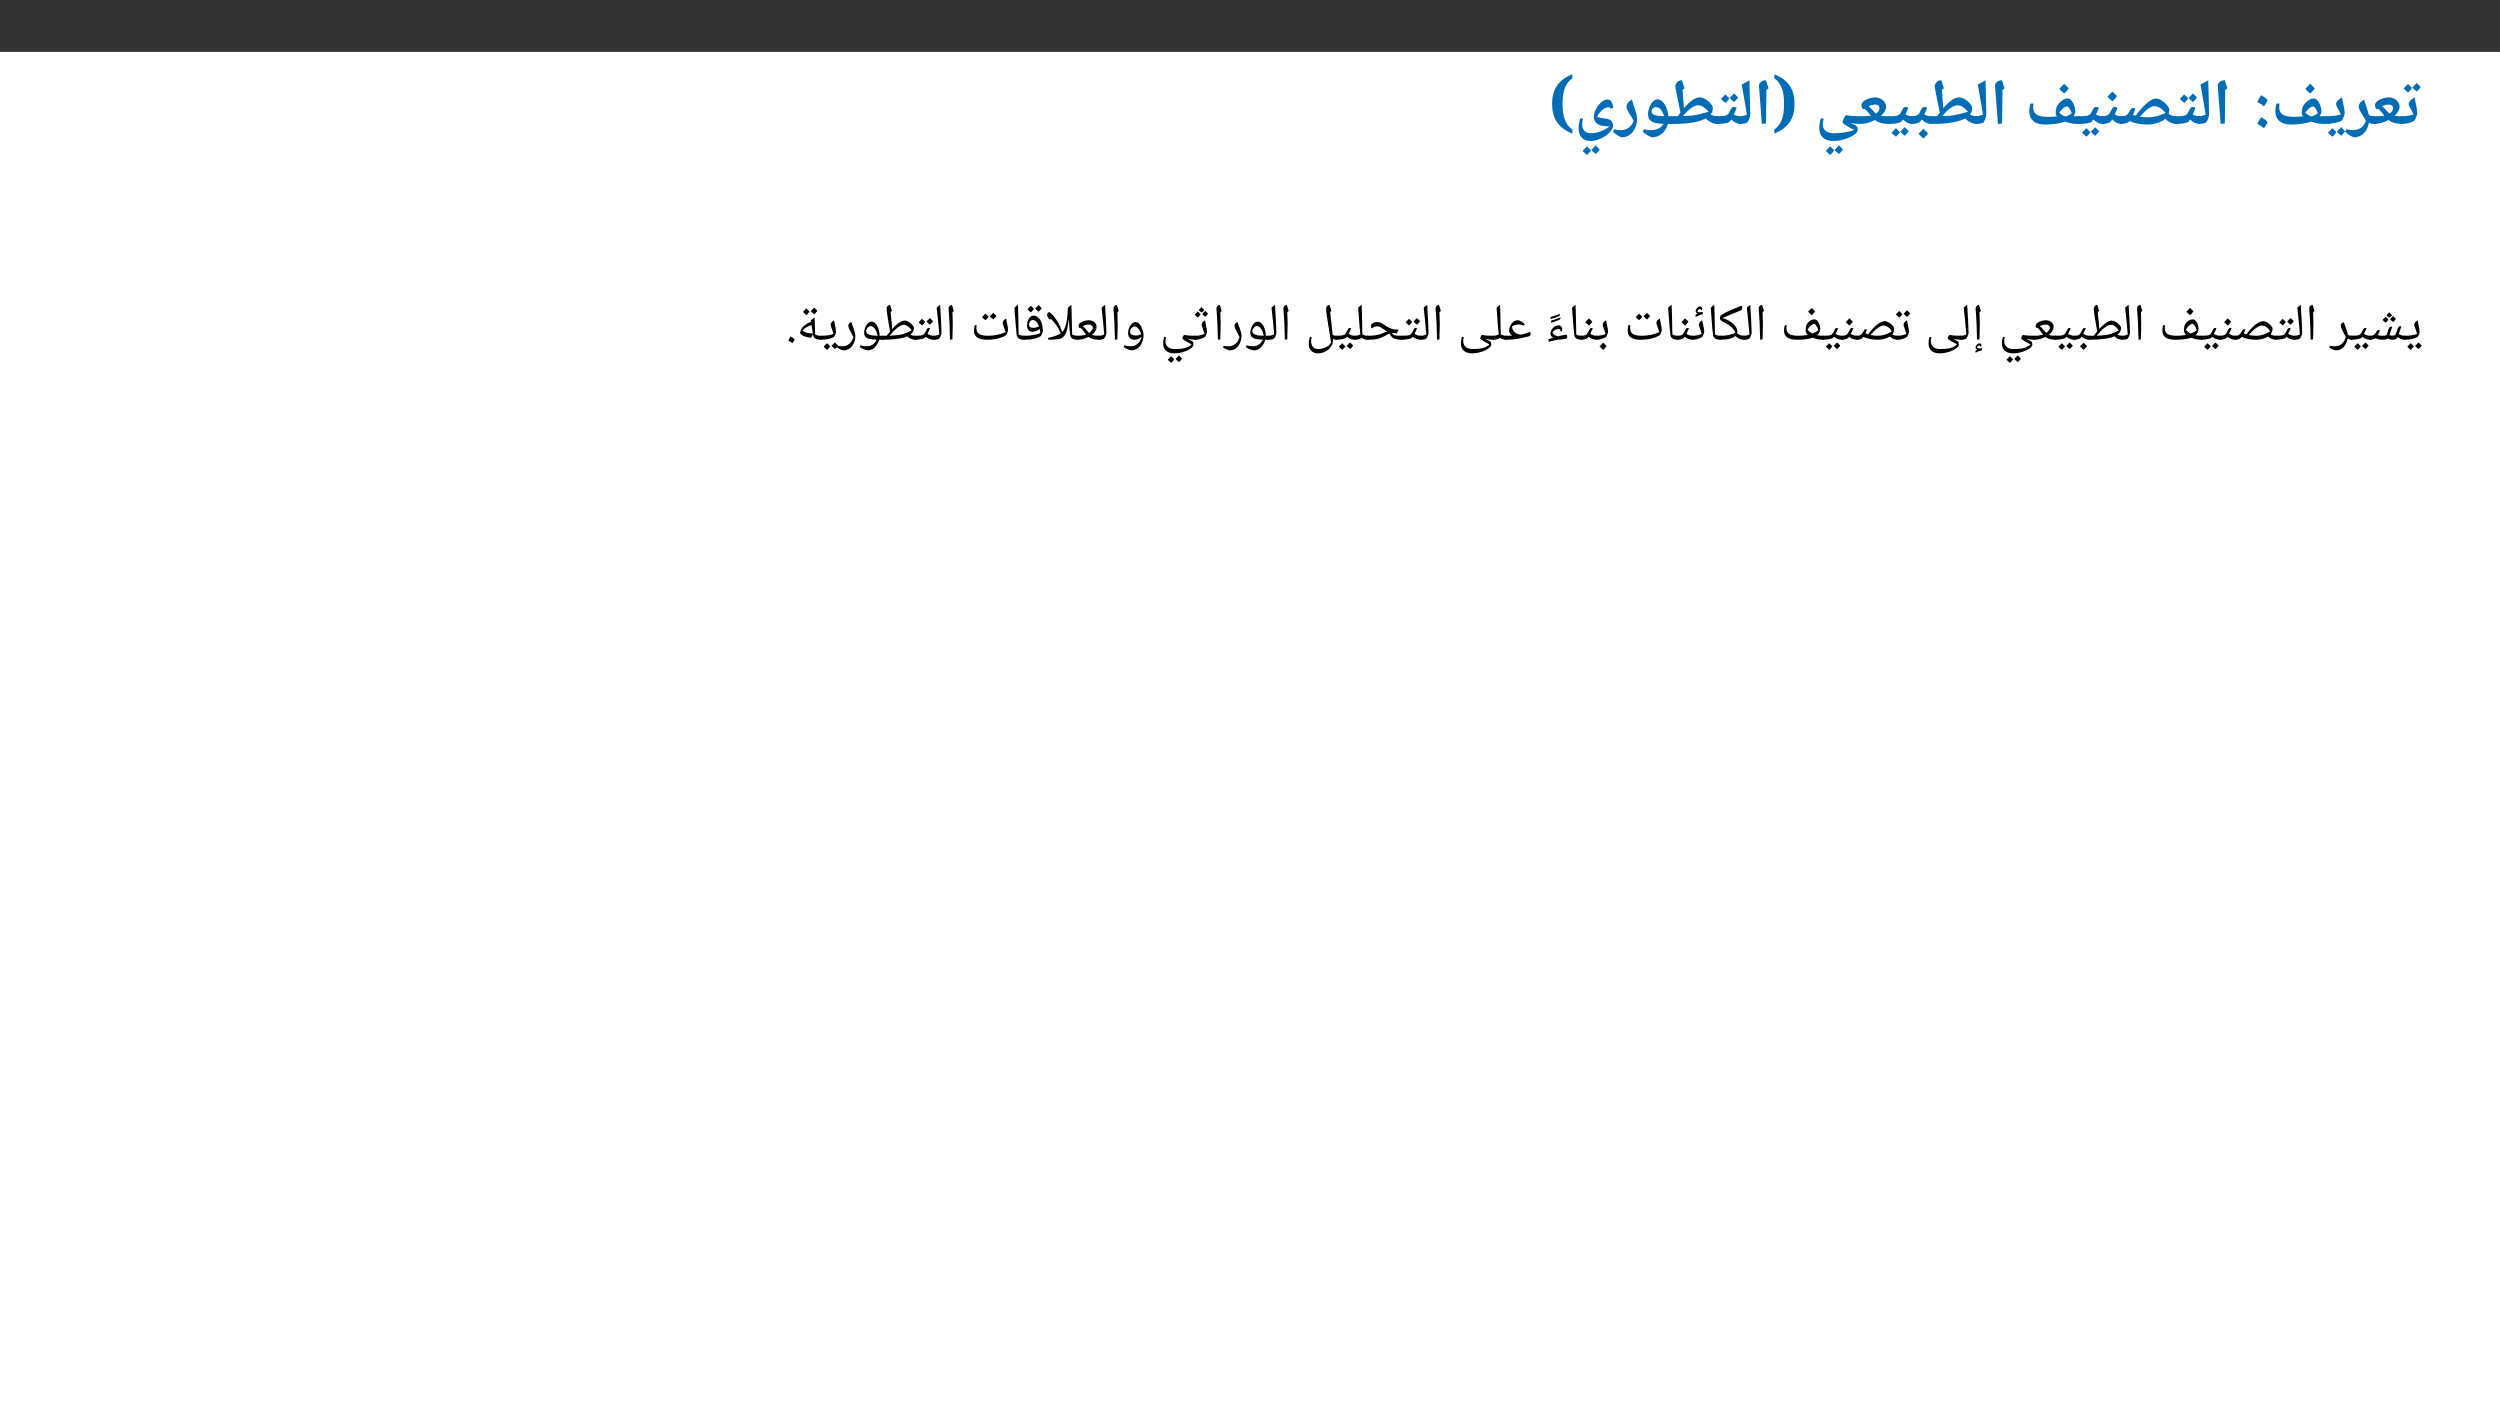 ﻿<?xml version="1.0" encoding="utf-8"?>
<svg xmlns="http://www.w3.org/2000/svg" xmlns:xlink="http://www.w3.org/1999/xlink" viewBox="0 0 960 540" version="1.1">
  <rect x="0" y="0" width="960" height="540" fill="#333333" stroke="none"/>
  <defs>
    <g>
      <symbol overflow="visible" id="glyph0-0">
        <path style="stroke:none;" d="M 2.359 -17.844 L 12.625 -17.844 L 12.625 0 L 2.359 0 Z M 3.625 -1.266 L 11.359 -1.266 L 11.359 -16.578 L 3.625 -16.578 Z M 3.625 -1.266 " />
      </symbol>
      <symbol overflow="visible" id="glyph0-1">
        <path style="stroke:none;" d="M 3.891 -14.031 C 3.473 -13.426 2.969 -12.844 2.375 -12.281 C 1.656 -12.844 1.082 -13.367 0.656 -13.859 L 1.547 -14.75 L 2.344 -15.578 C 2.656 -15.223 3.172 -14.707 3.891 -14.031 Z M 7.234 -14.406 C 6.805 -13.781 6.301 -13.191 5.719 -12.641 C 5.031 -13.191 4.457 -13.711 4 -14.203 C 4.613 -14.766 5.172 -15.348 5.672 -15.953 C 5.973 -15.629 6.492 -15.113 7.234 -14.406 Z M 3.969 -16.562 Z M 3.953 -12.281 Z M 0 -0.219 C -0.133 -0.219 -0.203 -0.285 -0.203 -0.422 L -0.203 -2.984 C -0.203 -3.117 -0.133 -3.188 0 -3.188 C 0.832 -3.188 1.664 -3.254 2.5 -3.391 C 3.344 -3.523 3.992 -3.691 4.453 -3.891 C 4.234 -4.379 4.016 -4.82 3.797 -5.219 C 3.578 -5.613 3.379 -5.973 3.203 -6.297 C 3.023 -6.617 2.879 -6.91 2.766 -7.172 C 2.66 -7.43 2.609 -7.672 2.609 -7.891 C 2.609 -8.297 2.832 -8.742 3.281 -9.234 C 3.738 -9.723 4.273 -10.117 4.891 -10.422 L 5.203 -8.797 C 5.68 -6.555 5.922 -5.16 5.922 -4.609 C 5.922 -4.234 5.82 -3.766 5.625 -3.203 C 5.438 -2.648 5.207 -2.113 4.938 -1.594 C 3.426 -0.676 1.781 -0.219 0 -0.219 Z M 3.469 -12.25 Z M 3.172 1.438 Z M 3.172 1.438 " />
      </symbol>
      <symbol overflow="visible" id="glyph0-2">
        <path style="stroke:none;" d="M 11.625 -0.453 C 11.625 -0.297 11.539 -0.219 11.375 -0.219 C 10.195 -0.219 9.141 -0.352 8.203 -0.625 C 7.273 -0.895 6.531 -1.27 5.969 -1.75 C 4.188 -0.727 2.207 -0.219 0.031 -0.219 C -0.125 -0.219 -0.203 -0.297 -0.203 -0.453 L -0.203 -2.953 C -0.203 -3.109 -0.125 -3.188 0.031 -3.188 C 1.406 -3.188 2.367 -3.203 2.922 -3.234 C 3.473 -3.266 3.969 -3.316 4.406 -3.391 C 3.812 -4.16 3.332 -4.734 2.969 -5.109 C 2.613 -5.484 2.254 -5.816 1.891 -6.109 L 1.438 -5.797 C 1 -6.273 0.781 -6.805 0.781 -7.391 C 0.781 -7.961 1.023 -8.457 1.516 -8.875 C 2.016 -9.301 2.695 -9.664 3.562 -9.969 C 4.438 -10.27 5.27 -10.422 6.062 -10.422 C 6.781 -10.422 7.461 -10.258 8.109 -9.938 C 8.754 -9.625 9.266 -9.188 9.641 -8.625 C 10.023 -8.07 10.219 -7.488 10.219 -6.875 C 10.219 -5.695 9.57 -4.523 8.281 -3.359 L 8.266 -3.344 L 8.328 -3.328 C 9.148 -3.234 10.164 -3.188 11.375 -3.188 C 11.539 -3.188 11.625 -3.109 11.625 -2.953 Z M 7.719 -6.312 C 7.719 -6.719 7.566 -7.039 7.266 -7.281 C 6.973 -7.531 6.598 -7.656 6.141 -7.656 C 5.711 -7.656 5.301 -7.609 4.906 -7.516 C 4.52 -7.43 4.055 -7.273 3.516 -7.047 C 4.086 -6.566 4.801 -5.844 5.656 -4.875 L 6.359 -4.156 C 6.785 -4.438 7.117 -4.766 7.359 -5.141 C 7.598 -5.516 7.719 -5.906 7.719 -6.312 Z M 5.656 -12.25 Z M 5.766 1.438 Z M 5.766 1.438 " />
      </symbol>
      <symbol overflow="visible" id="glyph0-3">
        <path style="stroke:none;" d="M 10.297 -0.422 C 10.297 -0.285 10.227 -0.219 10.094 -0.219 C 9.488 -0.219 8.867 -0.379 8.234 -0.703 C 7.973 0.961 7.32 2.312 6.281 3.344 C 5.238 4.375 3.992 4.891 2.547 4.891 C 2.266 4.891 1.805 4.703 1.172 4.328 C 0.547 3.953 -0.129 3.457 -0.859 2.844 L -0.453 1.812 C 0.441 2.039 1.289 2.156 2.094 2.156 C 3.32 2.156 4.359 1.844 5.203 1.219 C 6.047 0.602 6.664 -0.281 7.062 -1.438 C 6.801 -1.957 6.516 -2.469 6.203 -2.969 C 5.453 -4.113 4.953 -4.961 4.703 -5.516 C 4.453 -6.066 4.328 -6.547 4.328 -6.953 C 4.328 -7.43 4.52 -7.91 4.906 -8.391 C 5.289 -8.867 5.789 -9.266 6.406 -9.578 C 6.562 -8.941 6.754 -8.301 6.984 -7.656 C 7.703 -5.562 8.113 -4.223 8.219 -3.641 C 8.801 -3.336 9.426 -3.188 10.094 -3.188 C 10.227 -3.188 10.297 -3.117 10.297 -2.984 Z M 4.906 -11.406 Z M 2.531 6.109 Z M 2.531 6.109 " />
      </symbol>
      <symbol overflow="visible" id="glyph0-4">
        <path style="stroke:none;" d="M 0 -0.219 C -0.133 -0.219 -0.203 -0.285 -0.203 -0.422 L -0.203 -2.984 C -0.203 -3.117 -0.133 -3.188 0 -3.188 C 1.312 -3.188 2.551 -3.25 3.719 -3.375 C 4.883 -3.508 5.703 -3.68 6.172 -3.891 C 5.941 -4.379 5.719 -4.82 5.5 -5.219 C 5.281 -5.613 5.082 -5.973 4.906 -6.297 C 4.738 -6.617 4.598 -6.91 4.484 -7.172 C 4.379 -7.43 4.328 -7.672 4.328 -7.891 C 4.328 -8.285 4.547 -8.727 4.984 -9.219 C 5.43 -9.719 5.969 -10.117 6.594 -10.422 L 6.906 -8.797 C 7.145 -7.617 7.32 -6.711 7.438 -6.078 C 7.562 -5.441 7.625 -4.953 7.625 -4.609 C 7.625 -4.234 7.531 -3.766 7.344 -3.203 C 7.156 -2.648 6.926 -2.113 6.656 -1.594 C 5.969 -1.188 5 -0.852 3.75 -0.594 C 2.5 -0.344 1.25 -0.219 0 -0.219 Z M 4.812 -12.25 Z M 4.391 1.438 Z M 4.469 2.938 C 4.051 3.539 3.539 4.125 2.938 4.688 C 2.133 4.02 1.566 3.492 1.234 3.109 L 2.125 2.203 L 2.922 1.375 C 3.141 1.633 3.656 2.156 4.469 2.938 Z M 7.812 2.562 C 7.477 3.082 6.977 3.672 6.312 4.328 C 5.57 3.742 4.992 3.219 4.578 2.75 C 5.109 2.289 5.672 1.707 6.266 1 C 6.359 1.102 6.875 1.625 7.812 2.562 Z M 4.609 1 Z M 4.594 4.938 Z M 4.594 2.984 Z M 4.594 2.984 " />
      </symbol>
      <symbol overflow="visible" id="glyph0-5">
        <path style="stroke:none;" d="M 7.672 0 C 5.648 0 4.129 -0.457 3.109 -1.375 C 2.086 -2.289 1.578 -3.609 1.578 -5.328 C 1.578 -6.016 1.738 -6.926 2.062 -8.062 L 3.188 -8.062 C 3.125 -7.613 3.094 -7.207 3.094 -6.844 C 3.094 -5.863 3.281 -5.102 3.656 -4.562 C 4.039 -4.031 4.629 -3.629 5.422 -3.359 C 6.211 -3.086 7.266 -2.953 8.578 -2.953 C 9.016 -2.953 9.457 -2.957 9.906 -2.969 C 10.352 -2.988 11.113 -3.039 12.188 -3.125 C 11.895 -3.551 11.75 -3.961 11.75 -4.359 C 11.75 -4.797 11.797 -5.289 11.891 -5.844 C 11.984 -6.395 12.086 -6.77 12.203 -6.969 C 12.648 -7.812 13.27 -8.531 14.062 -9.125 C 14.852 -9.719 15.625 -10.016 16.375 -10.016 C 16.844 -10.016 17.301 -9.766 17.75 -9.266 C 18.195 -8.773 18.566 -8.133 18.859 -7.344 C 19.148 -6.562 19.297 -5.812 19.297 -5.094 C 19.297 -4.5 19.051 -3.867 18.562 -3.203 L 20.859 -3.188 C 21.004 -3.188 21.078 -3.117 21.078 -2.984 L 21.078 -0.422 C 21.078 -0.285 21.004 -0.219 20.859 -0.219 C 18.609 -0.219 16.781 -0.516 15.375 -1.109 C 14.477 -0.797 13.328 -0.531 11.922 -0.312 C 10.523 -0.102 9.109 0 7.672 0 Z M 17.891 -4.328 C 17.703 -5.004 17.426 -5.609 17.062 -6.141 C 16.695 -6.672 16.383 -6.938 16.125 -6.938 C 15.227 -6.938 14.223 -6.156 13.109 -4.594 C 13.41 -4.238 13.77 -3.93 14.188 -3.672 C 14.613 -3.41 15.031 -3.219 15.438 -3.094 C 16.457 -3.375 17.273 -3.785 17.891 -4.328 Z M 15.156 -11.844 Z M 15.234 1.438 Z M 16.766 -13.906 C 16.367 -13.32 15.785 -12.656 15.016 -11.906 C 14.191 -12.57 13.551 -13.172 13.094 -13.703 C 13.852 -14.441 14.484 -15.109 14.984 -15.703 C 15.336 -15.285 15.93 -14.688 16.766 -13.906 Z M 15.016 -11.672 Z M 15 -16.312 Z M 15 -16.312 " />
      </symbol>
      <symbol overflow="visible" id="glyph0-6">
        <path style="stroke:none;" d="M 1.469 -0.312 C 1.727 -0.75 1.969 -1.176 2.188 -1.594 C 2.406 -2.008 2.656 -2.426 2.938 -2.844 C 4.57 -1.895 5.391 -1.238 5.391 -0.875 C 5.391 -0.645 4.941 0.117 4.047 1.422 C 3.18 0.742 2.32 0.164 1.469 -0.312 Z M 1.469 -8.719 C 1.727 -9.156 1.969 -9.582 2.188 -10 C 2.406 -10.414 2.656 -10.836 2.938 -11.266 C 3.82 -10.754 4.453 -10.332 4.828 -10 C 5.203 -9.676 5.391 -9.441 5.391 -9.297 C 5.391 -9.066 4.941 -8.301 4.047 -7 C 3.211 -7.645 2.352 -8.219 1.469 -8.719 Z M 1.469 -8.719 " />
      </symbol>
      <symbol overflow="visible" id="glyph0-7">
        <path style="stroke:none;" d="M 4.766 -11.172 L 4.625 -0.422 L 3.016 -0.219 L 2.734 -4.188 L 1.922 -14.875 C 1.922 -15.5 2.18 -16.008 2.703 -16.406 C 3.223 -16.801 3.859 -17 4.609 -17 C 4.891 -15.945 5.223 -14.922 5.609 -13.922 L 4.766 -13.266 Z M 3.547 -18.219 Z M 3.766 1.438 Z M 3.766 1.438 " />
      </symbol>
      <symbol overflow="visible" id="glyph0-8">
        <path style="stroke:none;" d="M 0.688 -15.344 L 3.656 -17 C 3.707 -14.238 3.77 -11.797 3.844 -9.672 C 3.914 -7.547 3.953 -5.719 3.953 -4.188 C 3.953 -3.039 3.629 -1.977 2.984 -1 C 2.816 -0.758 2.457 -0.566 1.906 -0.422 C 1.363 -0.285 0.727 -0.219 0 -0.219 C -0.133 -0.219 -0.203 -0.285 -0.203 -0.422 L -0.203 -2.984 C -0.203 -3.117 -0.133 -3.188 0 -3.188 C 0.75 -3.188 1.629 -3.375 2.641 -3.75 C 2.504 -4.727 2.363 -5.695 2.219 -6.656 C 2.07 -7.625 1.562 -10.52 0.688 -15.344 Z M 1.984 -18.219 Z M 2.875 1.438 Z M 2.875 1.438 " />
      </symbol>
      <symbol overflow="visible" id="glyph0-9">
        <path style="stroke:none;" d="M 0 -0.219 C -0.133 -0.219 -0.203 -0.285 -0.203 -0.422 L -0.203 -2.984 C -0.203 -3.117 -0.133 -3.188 0 -3.188 C 1.344 -3.188 2.25 -3.223 2.719 -3.297 C 3.195 -3.367 3.582 -3.477 3.875 -3.625 C 4.176 -3.77 4.398 -3.953 4.547 -4.172 C 4.703 -4.391 4.953 -4.848 5.297 -5.547 C 5.566 -6.098 5.797 -6.438 5.984 -6.562 C 6.18 -6.688 6.422 -6.75 6.703 -6.75 C 7.109 -6.75 7.438 -6.629 7.688 -6.391 C 7.238 -5.305 6.875 -4.453 6.594 -3.828 C 7.383 -3.398 8.266 -3.188 9.234 -3.188 C 9.367 -3.188 9.438 -3.117 9.438 -2.984 L 9.438 -0.422 C 9.438 -0.285 9.367 -0.219 9.234 -0.219 C 7.961 -0.219 6.754 -0.789 5.609 -1.938 C 5.273 -1.406 5 -1.07 4.781 -0.938 C 4.57 -0.812 4.219 -0.691 3.719 -0.578 C 3.227 -0.461 2.66 -0.375 2.016 -0.312 C 1.367 -0.25 0.695 -0.219 0 -0.219 Z M 5.406 -8.594 Z M 4.719 1.438 Z M 4.891 -10.031 C 4.473 -9.426 3.969 -8.844 3.375 -8.281 C 2.656 -8.844 2.082 -9.367 1.656 -9.859 L 2.547 -10.75 L 3.344 -11.578 C 3.656 -11.223 4.172 -10.707 4.891 -10.031 Z M 8.234 -10.406 C 7.805 -9.781 7.301 -9.191 6.719 -8.641 C 6.031 -9.191 5.457 -9.711 5 -10.203 C 5.613 -10.766 6.172 -11.348 6.672 -11.953 C 6.973 -11.629 7.492 -11.113 8.234 -10.406 Z M 4.969 -12.562 Z M 4.953 -8.281 Z M 4.953 -8.281 " />
      </symbol>
      <symbol overflow="visible" id="glyph0-10">
        <path style="stroke:none;" d="M 21.562 -0.422 C 21.562 -0.285 21.488 -0.219 21.344 -0.219 C 20.582 -0.219 19.82 -0.383 19.062 -0.719 C 18.312 -1.062 17.629 -1.555 17.016 -2.203 C 16.629 -1.805 16.039 -1.43 15.25 -1.078 C 14.469 -0.723 13.629 -0.453 12.734 -0.266 C 11.836 -0.086 10.969 0 10.125 0 C 9.008 0 7.848 -0.102 6.641 -0.312 C 5.43 -0.52 4.328 -0.859 3.328 -1.328 C 3.055 -0.973 2.598 -0.695 1.953 -0.5 C 1.316 -0.312 0.664 -0.219 0 -0.219 C -0.133 -0.219 -0.203 -0.285 -0.203 -0.422 L -0.203 -2.984 C -0.203 -3.117 -0.133 -3.188 0 -3.188 C 0.988 -3.188 1.676 -3.301 2.062 -3.531 C 2.445 -3.758 2.848 -4.258 3.266 -5.031 L 3.656 -5.719 C 3.914 -6.164 4.289 -6.391 4.781 -6.391 C 5.062 -6.391 5.32 -6.305 5.562 -6.141 L 4.609 -3.719 L 5.609 -3.375 C 7.359 -5.664 8.879 -7.344 10.172 -8.406 C 11.461 -9.469 12.582 -10 13.531 -10 C 14.156 -10 14.879 -9.734 15.703 -9.203 C 16.523 -8.672 17.211 -8.055 17.766 -7.359 C 18.316 -6.66 18.594 -6.086 18.594 -5.641 C 18.594 -5.066 18.504 -4.551 18.328 -4.094 L 18.766 -3.828 C 19.516 -3.398 20.375 -3.188 21.344 -3.188 C 21.488 -3.188 21.562 -3.117 21.562 -2.984 Z M 10.359 -2.766 C 11.566 -2.766 12.691 -2.898 13.734 -3.172 C 14.785 -3.453 15.926 -3.891 17.156 -4.484 C 15.656 -6.203 14.242 -7.062 12.922 -7.062 C 12.18 -7.062 11.328 -6.707 10.359 -6 C 9.391 -5.289 8.359 -4.297 7.266 -3.016 L 7.344 -3 C 8.375 -2.844 9.379 -2.766 10.359 -2.766 Z M 8.562 -11.828 Z M 12.031 1.438 Z M 12.031 1.438 " />
      </symbol>
      <symbol overflow="visible" id="glyph0-11">
        <path style="stroke:none;" d="M 0 -0.219 C -0.133 -0.219 -0.203 -0.285 -0.203 -0.422 L -0.203 -2.984 C -0.203 -3.117 -0.133 -3.188 0 -3.188 C 1.07 -3.188 1.891 -3.379 2.453 -3.766 C 2.617 -3.879 2.77 -4.047 2.906 -4.266 C 3.039 -4.484 3.27 -4.914 3.594 -5.562 C 3.852 -6.113 4.082 -6.445 4.281 -6.562 C 4.477 -6.688 4.719 -6.75 5 -6.75 C 5.395 -6.75 5.727 -6.629 6 -6.391 L 4.891 -3.828 C 5.68 -3.398 6.555 -3.188 7.516 -3.188 C 7.66 -3.188 7.734 -3.117 7.734 -2.984 L 7.734 -0.422 C 7.734 -0.285 7.66 -0.219 7.516 -0.219 C 6.254 -0.219 5.051 -0.789 3.906 -1.938 C 3.707 -1.602 3.52 -1.336 3.344 -1.141 C 3.113 -0.879 2.711 -0.66 2.141 -0.484 C 1.566 -0.305 0.852 -0.219 0 -0.219 Z M 3.703 -8.594 Z M 4.359 1.438 Z M 5.766 -10.906 C 5.367 -10.32 4.785 -9.656 4.016 -8.906 C 3.191 -9.57 2.551 -10.172 2.094 -10.703 C 2.852 -11.441 3.484 -12.109 3.984 -12.703 C 4.336 -12.285 4.93 -11.688 5.766 -10.906 Z M 4.016 -8.672 Z M 4 -13.312 Z M 4 -13.312 " />
      </symbol>
      <symbol overflow="visible" id="glyph0-12">
        <path style="stroke:none;" d="M 0 -0.219 C -0.133 -0.219 -0.203 -0.285 -0.203 -0.422 L -0.203 -2.984 C -0.203 -3.117 -0.133 -3.188 0 -3.188 C 1.344 -3.188 2.25 -3.223 2.719 -3.297 C 3.195 -3.367 3.582 -3.477 3.875 -3.625 C 4.176 -3.77 4.398 -3.953 4.547 -4.172 C 4.703 -4.391 4.953 -4.848 5.297 -5.547 C 5.566 -6.098 5.797 -6.438 5.984 -6.562 C 6.18 -6.688 6.422 -6.75 6.703 -6.75 C 7.109 -6.75 7.438 -6.629 7.688 -6.391 C 7.238 -5.305 6.875 -4.453 6.594 -3.828 C 7.383 -3.398 8.266 -3.188 9.234 -3.188 C 9.367 -3.188 9.438 -3.117 9.438 -2.984 L 9.438 -0.422 C 9.438 -0.285 9.367 -0.219 9.234 -0.219 C 7.961 -0.219 6.754 -0.789 5.609 -1.938 C 5.273 -1.406 5 -1.07 4.781 -0.938 C 4.57 -0.812 4.219 -0.691 3.719 -0.578 C 3.227 -0.461 2.66 -0.375 2.016 -0.312 C 1.367 -0.25 0.695 -0.219 0 -0.219 Z M 5.406 -8.594 Z M 4.719 1.438 Z M 4.469 2.938 C 4.051 3.539 3.539 4.125 2.938 4.688 C 2.133 4.02 1.566 3.492 1.234 3.109 L 2.125 2.203 L 2.922 1.375 C 3.141 1.633 3.656 2.156 4.469 2.938 Z M 7.812 2.562 C 7.477 3.082 6.977 3.672 6.312 4.328 C 5.57 3.742 4.992 3.219 4.578 2.75 C 5.109 2.289 5.672 1.707 6.266 1 C 6.359 1.102 6.875 1.625 7.812 2.562 Z M 4.609 1 Z M 4.594 4.938 Z M 4.594 2.984 Z M 4.594 2.984 " />
      </symbol>
      <symbol overflow="visible" id="glyph0-13">
        <path style="stroke:none;" d="M 18.062 -0.422 C 18.062 -0.285 17.988 -0.219 17.844 -0.219 C 17.02 -0.219 16.211 -0.406 15.422 -0.781 C 14.629 -1.164 13.941 -1.691 13.359 -2.359 C 12.117 -1.672 10.43 -1.141 8.297 -0.766 C 6.172 -0.398 3.406 -0.219 0 -0.219 C -0.133 -0.219 -0.203 -0.285 -0.203 -0.422 L -0.203 -2.984 C -0.203 -3.117 -0.133 -3.188 0 -3.188 L 2.062 -3.203 L 2.578 -3.203 C 2.922 -3.703 3.258 -4.172 3.594 -4.609 L 3.25 -6.219 L 1.703 -13.969 C 1.66 -14.164 1.641 -14.359 1.641 -14.547 C 1.641 -15.234 1.883 -15.812 2.375 -16.281 C 2.863 -16.758 3.469 -17 4.188 -17 C 4.5 -15.875 4.832 -14.848 5.188 -13.922 L 4.391 -13.312 L 4.938 -6.281 C 7.289 -9.039 9.301 -10.422 10.969 -10.422 C 11.633 -10.422 12.344 -10.211 13.094 -9.797 C 13.844 -9.391 14.52 -8.82 15.125 -8.094 C 15.738 -7.363 16.047 -6.781 16.047 -6.344 C 16.047 -5.445 15.758 -4.617 15.188 -3.859 L 15.25 -3.828 C 16 -3.398 16.863 -3.188 17.844 -3.188 C 17.988 -3.188 18.062 -3.117 18.062 -2.984 Z M 14.422 -4.906 C 13.555 -5.852 12.836 -6.5 12.266 -6.844 C 11.691 -7.195 11.051 -7.375 10.344 -7.375 C 8.82 -7.375 6.879 -6.004 4.516 -3.266 C 4.68 -3.266 5.301 -3.285 6.375 -3.328 C 7.445 -3.379 8.301 -3.457 8.938 -3.562 C 9.582 -3.676 10.258 -3.816 10.969 -3.984 C 11.676 -4.148 12.828 -4.457 14.422 -4.906 Z M 10.688 -12.75 Z M 8.938 1.438 Z M 8.938 1.438 " />
      </symbol>
      <symbol overflow="visible" id="glyph0-14">
        <path style="stroke:none;" d="M 0 -0.219 C -0.133 -0.219 -0.203 -0.285 -0.203 -0.422 L -0.203 -2.984 C -0.203 -3.117 -0.133 -3.188 0 -3.188 C 1.07 -3.188 1.891 -3.379 2.453 -3.766 C 2.617 -3.879 2.77 -4.047 2.906 -4.266 C 3.039 -4.484 3.27 -4.914 3.594 -5.562 C 3.852 -6.113 4.082 -6.445 4.281 -6.562 C 4.477 -6.688 4.719 -6.75 5 -6.75 C 5.395 -6.75 5.727 -6.629 6 -6.391 L 4.891 -3.828 C 5.68 -3.398 6.555 -3.188 7.516 -3.188 C 7.66 -3.188 7.734 -3.117 7.734 -2.984 L 7.734 -0.422 C 7.734 -0.285 7.66 -0.219 7.516 -0.219 C 6.254 -0.219 5.051 -0.789 3.906 -1.938 C 3.707 -1.602 3.52 -1.336 3.344 -1.141 C 3.113 -0.879 2.711 -0.66 2.141 -0.484 C 1.566 -0.305 0.852 -0.219 0 -0.219 Z M 3.703 -8.594 Z M 4.359 1.438 Z M 6.344 3.375 C 5.969 3.938 5.383 4.602 4.594 5.375 C 3.707 4.645 3.062 4.047 2.656 3.578 C 3.32 2.93 3.953 2.27 4.547 1.594 C 4.961 2.07 5.562 2.664 6.344 3.375 Z M 4.547 0.984 Z M 4.594 5.609 Z M 4.547 1.344 Z M 4.594 3.484 Z M 4.594 3.484 " />
      </symbol>
      <symbol overflow="visible" id="glyph0-15">
        <path style="stroke:none;" d="M 15.234 2.062 C 14.66 1.844 13.969 1.504 13.156 1.047 C 12.352 0.598 11.734 0.207 11.297 -0.125 C 10.859 -0.469 10.641 -0.711 10.641 -0.859 C 10.641 -1.18 10.832 -1.719 11.219 -2.469 C 11.602 -3.219 11.852 -3.594 11.969 -3.594 C 13.477 -3.32 15.285 -3.188 17.391 -3.188 C 17.578 -3.188 17.672 -3.098 17.672 -2.922 L 17.672 -0.469 C 17.672 -0.301 17.578 -0.219 17.391 -0.219 C 16.859 -0.219 16.211 -0.258 15.453 -0.344 C 14.691 -0.426 14.066 -0.523 13.578 -0.641 L 14.203 -0.359 C 14.898 -0.023 15.379 0.207 15.641 0.344 C 15.91 0.488 16.098 0.629 16.203 0.766 C 16.316 0.898 16.395 1.086 16.438 1.328 C 16.477 1.566 16.5 1.801 16.5 2.031 C 16.5 2.645 16.031 3.285 15.094 3.953 C 14.156 4.617 12.938 5.176 11.438 5.625 C 9.938 6.082 8.504 6.312 7.141 6.312 C 5.379 6.312 4.031 5.875 3.094 5 C 2.164 4.125 1.703 2.848 1.703 1.172 C 1.703 0.336 1.906 -0.863 2.312 -2.438 L 3.422 -2.172 C 3.191 -1.41 3.078 -0.75 3.078 -0.188 C 3.078 0.969 3.426 1.844 4.125 2.438 C 4.832 3.039 5.93 3.344 7.422 3.344 C 8.742 3.344 10.117 3.227 11.547 3 C 12.973 2.781 14.203 2.469 15.234 2.062 Z M 8.391 -5.781 Z M 0.844 6.328 Z M 7.141 7.531 Z M 7.469 9.938 C 7.051 10.539 6.539 11.125 5.938 11.688 C 5.133 11.02 4.566 10.492 4.234 10.109 L 5.125 9.203 L 5.922 8.375 C 6.141 8.633 6.656 9.156 7.469 9.938 Z M 10.812 9.562 C 10.477 10.082 9.977 10.672 9.312 11.328 C 8.57 10.742 7.992 10.219 7.578 9.75 C 8.109 9.289 8.672 8.707 9.266 8 C 9.359 8.102 9.875 8.625 10.812 9.562 Z M 7.609 8 Z M 7.594 11.938 Z M 7.594 9.984 Z M 7.594 9.984 " />
      </symbol>
      <symbol overflow="visible" id="glyph0-16">
        <path style="stroke:none;" d="M 4.547 -7.953 C 4.547 -8.941 4.492 -9.91 4.391 -10.859 C 4.297 -11.805 4.113 -12.703 3.844 -13.547 C 3.57 -14.391 3.191 -15.164 2.703 -15.875 C 2.211 -16.594 1.582 -17.207 0.812 -17.719 L 0.812 -19.297 C 2.195 -18.742 3.379 -18.094 4.359 -17.344 C 5.348 -16.594 6.156 -15.742 6.781 -14.797 C 7.406 -13.859 7.859 -12.816 8.141 -11.672 C 8.422 -10.535 8.562 -9.297 8.562 -7.953 C 8.562 -6.598 8.422 -5.348 8.141 -4.203 C 7.859 -3.055 7.406 -2.004 6.781 -1.047 C 6.156 -0.098 5.348 0.75 4.359 1.5 C 3.379 2.258 2.195 2.922 0.812 3.484 L 0.812 1.875 C 1.582 1.363 2.211 0.75 2.703 0.031 C 3.191 -0.676 3.57 -1.457 3.844 -2.312 C 4.113 -3.164 4.297 -4.066 4.391 -5.016 C 4.492 -5.973 4.547 -6.953 4.547 -7.953 Z M 4.547 -7.953 " />
      </symbol>
      <symbol overflow="visible" id="glyph0-17">
        <path style="stroke:none;" d="M 12.422 -0.219 L 10.875 -0.219 C 10.445 1.332 9.688 2.57 8.594 3.5 C 7.5 4.426 6.266 4.891 4.891 4.891 C 4.566 4.891 4.039 4.68 3.312 4.266 C 2.582 3.848 1.906 3.375 1.281 2.844 L 1.688 1.812 C 2.57 2.039 3.484 2.156 4.422 2.156 C 5.473 2.156 6.426 1.938 7.281 1.5 C 8.133 1.062 8.789 0.477 9.25 -0.25 C 7.82 -0.332 6.785 -0.441 6.141 -0.578 C 5.504 -0.711 4.969 -0.93 4.531 -1.234 C 4.094 -1.535 3.77 -1.91 3.562 -2.359 C 3.363 -2.805 3.266 -3.348 3.266 -3.984 C 3.266 -4.891 3.441 -5.785 3.797 -6.672 C 4.148 -7.566 4.609 -8.289 5.172 -8.844 C 5.742 -9.395 6.32 -9.672 6.906 -9.672 C 7.906 -9.672 8.805 -9.039 9.609 -7.781 C 10.41 -6.531 10.898 -5 11.078 -3.188 L 12.422 -3.188 C 12.555 -3.188 12.625 -3.117 12.625 -2.984 L 12.625 -0.422 C 12.625 -0.285 12.555 -0.219 12.422 -0.219 Z M 6.344 -6.688 C 5.852 -6.688 5.438 -6.516 5.094 -6.172 C 4.758 -5.836 4.594 -5.461 4.594 -5.047 C 4.594 -4.129 5.414 -3.562 7.062 -3.344 C 7.414 -3.289 8.211 -3.242 9.453 -3.203 C 9.098 -4.328 8.648 -5.188 8.109 -5.781 C 7.578 -6.383 6.988 -6.688 6.344 -6.688 Z M 6.781 -11.5 Z M 5.5 6.109 Z M 6.656 -15.047 Z M 6.656 -15.047 " />
      </symbol>
      <symbol overflow="visible" id="glyph0-18">
        <path style="stroke:none;" d="M 2.547 4.891 C 2.266 4.891 1.805 4.703 1.172 4.328 C 0.547 3.953 -0.129 3.457 -0.859 2.844 L -0.453 1.812 C 0.441 2.039 1.289 2.156 2.094 2.156 C 3.32 2.156 4.359 1.844 5.203 1.219 C 6.047 0.602 6.664 -0.281 7.062 -1.438 C 6.801 -1.957 6.516 -2.469 6.203 -2.969 C 5.453 -4.113 4.953 -4.961 4.703 -5.516 C 4.453 -6.066 4.328 -6.547 4.328 -6.953 C 4.328 -7.43 4.52 -7.91 4.906 -8.391 C 5.289 -8.867 5.789 -9.266 6.406 -9.578 C 6.562 -8.941 6.75 -8.301 6.969 -7.656 C 7.195 -7.008 7.414 -6.375 7.625 -5.75 C 7.832 -5.125 8.008 -4.516 8.156 -3.922 C 8.301 -3.328 8.375 -2.766 8.375 -2.234 C 8.375 -0.922 8.125 0.281 7.625 1.375 C 7.125 2.469 6.43 3.328 5.547 3.953 C 4.66 4.578 3.66 4.891 2.547 4.891 Z M 4.906 -11.406 Z M 2.609 6.109 Z M 2.609 6.109 " />
      </symbol>
      <symbol overflow="visible" id="glyph0-19">
        <path style="stroke:none;" d="M 14.922 0.469 C 14.922 1.227 14.477 2.078 13.594 3.016 C 12.719 3.961 11.602 4.75 10.25 5.375 C 8.906 6 7.582 6.312 6.281 6.312 C 4.789 6.312 3.656 5.867 2.875 4.984 C 2.094 4.109 1.703 2.836 1.703 1.172 C 1.703 0.336 1.906 -0.863 2.312 -2.438 L 3.422 -2.172 C 3.191 -1.41 3.078 -0.75 3.078 -0.188 C 3.078 0.977 3.367 1.859 3.953 2.453 C 4.535 3.047 5.406 3.344 6.562 3.344 C 7.656 3.344 8.848 3.102 10.141 2.625 C 11.43 2.156 12.598 1.516 13.641 0.703 C 11.441 0.703 9.879 0.398 8.953 -0.203 C 8.023 -0.805 7.562 -1.734 7.562 -2.984 C 7.562 -3.91 7.836 -4.906 8.391 -5.969 C 8.953 -7.031 9.648 -7.906 10.484 -8.594 C 11.328 -9.281 12.117 -9.625 12.859 -9.625 C 13.422 -9.625 13.883 -9.352 14.25 -8.812 C 14.625 -8.27 14.891 -7.469 15.047 -6.406 L 13.938 -6.172 C 13.707 -6.492 13.445 -6.656 13.156 -6.656 C 12.695 -6.656 12.18 -6.488 11.609 -6.156 C 11.047 -5.832 10.508 -5.383 10 -4.812 C 9.5 -4.238 9.113 -3.617 8.844 -2.953 C 9.508 -2.68 10.492 -2.469 11.797 -2.312 C 12.379 -2.238 12.844 -2.145 13.188 -2.031 C 13.531 -1.926 13.828 -1.773 14.078 -1.578 C 14.328 -1.391 14.531 -1.094 14.688 -0.688 C 14.844 -0.281 14.922 0.102 14.922 0.469 Z M 5.375 -7.734 Z M 0.844 6.328 Z M 6.281 7.531 Z M 6.469 9.938 C 6.051 10.539 5.539 11.125 4.938 11.688 C 4.133 11.02 3.566 10.492 3.234 10.109 L 4.125 9.203 L 4.922 8.375 C 5.141 8.633 5.656 9.156 6.469 9.938 Z M 9.812 9.562 C 9.477 10.082 8.977 10.672 8.312 11.328 C 7.57 10.742 6.992 10.219 6.578 9.75 C 7.109 9.289 7.672 8.707 8.266 8 C 8.359 8.102 8.875 8.625 9.812 9.562 Z M 6.609 8 Z M 6.594 11.938 Z M 6.594 9.984 Z M 6.594 9.984 " />
      </symbol>
      <symbol overflow="visible" id="glyph0-20">
        <path style="stroke:none;" d="M 5.438 -7.953 C 5.438 -6.953 5.488 -5.973 5.594 -5.016 C 5.695 -4.066 5.883 -3.164 6.156 -2.312 C 6.438 -1.457 6.82 -0.676 7.312 0.031 C 7.801 0.75 8.43 1.363 9.203 1.875 L 9.203 3.484 C 7.805 2.922 6.613 2.258 5.625 1.5 C 4.645 0.75 3.844 -0.098 3.219 -1.047 C 2.602 -2.004 2.148 -3.055 1.859 -4.203 C 1.566 -5.348 1.422 -6.598 1.422 -7.953 C 1.422 -9.297 1.566 -10.535 1.859 -11.672 C 2.148 -12.816 2.602 -13.859 3.219 -14.797 C 3.844 -15.742 4.645 -16.594 5.625 -17.344 C 6.613 -18.094 7.805 -18.742 9.203 -19.297 L 9.203 -17.719 C 8.43 -17.207 7.801 -16.594 7.312 -15.875 C 6.82 -15.164 6.438 -14.391 6.156 -13.547 C 5.883 -12.703 5.695 -11.805 5.594 -10.859 C 5.488 -9.91 5.438 -8.941 5.438 -7.953 Z M 5.438 -7.953 " />
      </symbol>
      <symbol overflow="visible" id="glyph1-0">
        <path style="stroke:none;" d="M 1 0 L 1 -14.281 L 9 -14.281 L 9 0 Z M 1.969 -0.953 L 8.031 -0.953 L 8.031 -13.328 L 1.969 -13.328 Z M 1.969 -0.953 " />
      </symbol>
      <symbol overflow="visible" id="glyph1-1">
        <path style="stroke:none;" d="M 0 0 C -0.113 0 -0.172 -0.055 -0.172 -0.172 L -0.172 -1.359 C -0.172 -1.473 -0.113 -1.531 0 -1.531 C 0.977 -1.531 1.922 -1.594 2.828 -1.719 C 3.734 -1.852 4.422 -2.031 4.891 -2.25 C 4.754 -2.789 4.516 -3.523 4.172 -4.453 C 3.922 -5.141 3.797 -5.586 3.797 -5.797 C 3.797 -6.086 3.91 -6.383 4.141 -6.688 C 4.379 -7 4.695 -7.266 5.094 -7.484 C 5.156 -7.086 5.227 -6.695 5.312 -6.312 C 5.406 -5.938 5.488 -5.562 5.562 -5.188 C 5.645 -4.812 5.711 -4.453 5.766 -4.109 C 5.816 -3.766 5.844 -3.441 5.844 -3.141 C 5.844 -2.672 5.613 -1.992 5.156 -1.109 C 4.613 -0.773 3.859 -0.504 2.891 -0.297 C 1.922 -0.098 0.957 0 0 0 Z M 3.844 -8.453 Z M 3.516 0.594 Z M 3.516 1.031 Z M 3.641 2.516 C 3.391 2.898 2.992 3.352 2.453 3.875 C 1.848 3.395 1.406 2.988 1.125 2.656 C 1.477 2.332 1.906 1.883 2.406 1.312 C 2.531 1.438 2.941 1.836 3.641 2.516 Z M 6.656 2.234 C 6.414 2.609 6.016 3.055 5.453 3.578 C 4.867 3.117 4.426 2.711 4.125 2.359 C 4.426 2.086 4.859 1.641 5.422 1.016 C 5.535 1.148 5.945 1.555 6.656 2.234 Z M 3.891 2.562 Z M 3.859 1.016 Z M 3.922 4.078 Z M 3.922 4.078 " />
      </symbol>
      <symbol overflow="visible" id="glyph1-2">
        <path style="stroke:none;" d="M 13.422 0 C 12.898 0 12.383 -0.098 11.875 -0.297 C 11.363 -0.492 10.938 -0.754 10.594 -1.078 L 10.297 -0.531 C 10.191 -0.375 9.961 -0.242 9.609 -0.141 C 9.254 -0.047 8.895 0 8.531 0 C 7.938 0 7.406 -0.172 6.938 -0.516 C 6.82 -0.367 6.555 -0.25 6.141 -0.156 C 5.723 -0.062 5.18 -0.008 4.516 0 C 4.141 0 3.703 -0.062 3.203 -0.188 C 2.711 -0.312 2.336 -0.453 2.078 -0.609 C 1.879 -0.422 1.594 -0.27 1.219 -0.156 C 0.852 -0.051 0.445 0 0 0 C -0.113 0 -0.172 -0.055 -0.172 -0.172 L -0.172 -1.359 C -0.172 -1.473 -0.113 -1.531 0 -1.531 C 0.375 -1.531 0.68 -1.562 0.922 -1.625 C 1.172 -1.695 1.406 -1.816 1.625 -1.984 C 1.789 -2.117 1.914 -2.234 2 -2.328 C 2.082 -2.43 2.312 -2.797 2.688 -3.422 C 2.801 -3.641 3.004 -3.75 3.297 -3.75 C 3.473 -3.75 3.641 -3.703 3.797 -3.609 C 3.379 -2.586 3.098 -1.977 2.953 -1.781 C 3.055 -1.727 3.273 -1.672 3.609 -1.609 C 3.941 -1.555 4.316 -1.531 4.734 -1.531 C 5.359 -1.531 5.883 -1.598 6.312 -1.734 C 6.383 -1.859 6.461 -2.047 6.547 -2.297 C 6.879 -3.43 7.113 -4.133 7.25 -4.406 C 7.383 -4.676 7.516 -4.848 7.641 -4.922 C 7.766 -5.004 7.906 -5.047 8.062 -5.047 C 8.238 -5.047 8.395 -4.992 8.531 -4.891 C 8.352 -4.504 8.082 -3.727 7.719 -2.562 L 7.5 -1.828 C 7.695 -1.734 7.867 -1.664 8.016 -1.625 C 8.172 -1.594 8.352 -1.578 8.562 -1.578 C 8.883 -1.578 9.254 -1.645 9.672 -1.781 C 9.773 -1.945 9.969 -2.426 10.25 -3.219 C 10.352 -3.551 10.461 -3.863 10.578 -4.156 C 10.703 -4.445 10.82 -4.691 10.938 -4.891 C 11.051 -5.098 11.254 -5.203 11.547 -5.203 C 11.742 -5.203 11.906 -5.156 12.031 -5.062 C 11.852 -4.613 11.52 -3.672 11.031 -2.234 L 11.344 -2.047 C 11.945 -1.703 12.641 -1.531 13.422 -1.531 C 13.535 -1.531 13.594 -1.473 13.594 -1.359 L 13.594 -0.172 C 13.594 -0.055 13.535 0 13.422 0 Z M 7 -6.609 Z M 6.656 0.594 Z M 6.656 1.031 Z M 8.484 -9.422 C 8.098 -8.973 7.75 -8.645 7.438 -8.438 C 7.07 -8.664 6.695 -8.992 6.312 -9.422 C 6.719 -9.805 7.078 -10.176 7.391 -10.531 C 7.629 -10.195 7.992 -9.828 8.484 -9.422 Z M 7.078 -7.766 C 6.848 -7.398 6.492 -6.988 6.016 -6.531 C 5.492 -6.945 5.094 -7.312 4.812 -7.625 C 5.133 -7.926 5.523 -8.336 5.984 -8.859 C 6.117 -8.703 6.484 -8.336 7.078 -7.766 Z M 9.938 -8.016 C 9.688 -7.629 9.332 -7.223 8.875 -6.797 C 8.406 -7.16 8.008 -7.523 7.688 -7.891 C 7.926 -8.117 8.312 -8.523 8.844 -9.109 Z M 7.391 -6.797 Z M 7.391 -11.016 Z M 7.391 -11.016 " />
      </symbol>
      <symbol overflow="visible" id="glyph1-3">
        <path style="stroke:none;" d="M 5.344 -4.547 C 5.52 -4.547 5.68 -4.492 5.828 -4.391 C 5.586 -3.816 5.375 -3.332 5.188 -2.938 C 5.008 -2.551 4.898 -2.332 4.859 -2.281 C 5.305 -2 5.723 -1.801 6.109 -1.688 C 6.504 -1.582 6.93 -1.531 7.391 -1.531 C 7.492 -1.531 7.547 -1.473 7.547 -1.359 L 7.547 -0.172 C 7.547 -0.055 7.492 0 7.391 0 C 6.148 0 5.094 -0.383 4.219 -1.156 L 3.891 -0.734 C 3.754 -0.586 3.27 -0.426 2.438 -0.25 C 1.613 -0.082 0.801 0 0 0 C -0.113 0 -0.172 -0.055 -0.172 -0.172 L -0.172 -1.359 C -0.172 -1.473 -0.113 -1.531 0 -1.531 C 0.82 -1.531 1.52 -1.562 2.094 -1.625 C 2.676 -1.695 3.086 -1.816 3.328 -1.984 C 3.566 -2.16 3.914 -2.691 4.375 -3.578 L 4.734 -4.234 C 4.848 -4.441 5.051 -4.547 5.344 -4.547 Z M 4.328 -5.531 Z M 3.781 0.594 Z M 3.781 1.031 Z M 3.641 2.516 C 3.391 2.898 2.992 3.352 2.453 3.875 C 1.848 3.395 1.406 2.988 1.125 2.656 C 1.477 2.332 1.906 1.883 2.406 1.312 C 2.531 1.438 2.941 1.836 3.641 2.516 Z M 6.656 2.234 C 6.414 2.609 6.016 3.055 5.453 3.578 C 4.867 3.117 4.426 2.711 4.125 2.359 C 4.426 2.086 4.859 1.641 5.422 1.016 C 5.535 1.148 5.945 1.555 6.656 2.234 Z M 3.891 2.562 Z M 3.859 1.016 Z M 3.922 4.078 Z M 3.922 4.078 " />
      </symbol>
      <symbol overflow="visible" id="glyph1-4">
        <path style="stroke:none;" d="M 7.984 0 C 7.359 0 6.812 -0.16 6.344 -0.484 C 6.113 0.91 5.598 2.02 4.797 2.844 C 3.992 3.664 3.039 4.078 1.938 4.078 C 1.613 4.078 1.176 3.953 0.625 3.703 C 0.07 3.453 -0.363 3.203 -0.688 2.953 L -0.406 2.297 C 0.32 2.441 0.945 2.516 1.469 2.516 C 2.477 2.516 3.336 2.219 4.047 1.625 C 4.754 1.031 5.297 0.16 5.672 -0.984 C 5.492 -1.41 5.289 -1.828 5.062 -2.234 C 4.594 -3.047 4.254 -3.695 4.047 -4.188 C 3.836 -4.676 3.734 -5.086 3.734 -5.422 C 3.734 -5.754 3.832 -6.023 4.031 -6.234 C 4.238 -6.441 4.523 -6.633 4.891 -6.812 C 4.992 -6.445 5.129 -6.047 5.297 -5.609 C 5.711 -4.492 5.992 -3.688 6.141 -3.188 C 6.297 -2.688 6.391 -2.266 6.422 -1.922 C 6.867 -1.66 7.391 -1.531 7.984 -1.531 C 8.086 -1.531 8.141 -1.473 8.141 -1.359 L 8.141 -0.172 C 8.141 -0.055 8.086 0 7.984 0 Z M 3.922 -7.797 Z M 2.016 5.062 Z M 2.016 5.062 " />
      </symbol>
      <symbol overflow="visible" id="glyph1-5">
        <path style="stroke:none;" d="M 3.141 -6.656 L 3.141 -5.406 C 3.141 -4.125 3.098 -2.379 3.016 -0.172 L 2.094 0 C 2.008 -4.676 1.828 -8.555 1.547 -11.641 L 1.531 -11.891 C 1.531 -12.316 1.633 -12.656 1.844 -12.906 C 2.062 -13.156 2.398 -13.328 2.859 -13.422 C 2.867 -13.336 2.883 -13.258 2.906 -13.188 C 2.926 -13.113 3.145 -12.398 3.562 -11.047 L 3.031 -10.594 L 3.031 -10.484 C 3.102 -9.055 3.141 -7.781 3.141 -6.656 Z M 2.438 -14.391 Z M 2.625 1.031 Z M 2.625 1.031 " />
      </symbol>
      <symbol overflow="visible" id="glyph1-6">
        <path style="stroke:none;" d="M -0.016 0 C -0.141 0 -0.203 -0.055 -0.203 -0.172 L -0.203 -1.359 C -0.203 -1.473 -0.141 -1.531 -0.016 -1.531 C 0.785 -1.531 1.523 -1.703 2.203 -2.047 C 1.922 -5.586 1.582 -9.008 1.188 -12.312 C 1.57 -12.695 2.02 -13.066 2.531 -13.422 C 2.594 -11.984 2.703 -10.098 2.859 -7.766 C 2.973 -5.805 3.039 -4.117 3.062 -2.703 C 3.062 -2.473 2.992 -2.172 2.859 -1.797 C 2.734 -1.422 2.566 -1.051 2.359 -0.688 C 2.117 -0.227 1.328 0 -0.016 0 Z M 1.578 -14.391 Z M 2.406 0.594 Z M 2.406 1.031 Z M 2.406 1.031 " />
      </symbol>
      <symbol overflow="visible" id="glyph1-7">
        <path style="stroke:none;" d="M 5.344 -4.547 C 5.52 -4.547 5.68 -4.492 5.828 -4.391 C 5.586 -3.816 5.375 -3.332 5.188 -2.938 C 5.008 -2.551 4.898 -2.332 4.859 -2.281 C 5.305 -2 5.723 -1.801 6.109 -1.688 C 6.504 -1.582 6.93 -1.531 7.391 -1.531 C 7.492 -1.531 7.547 -1.473 7.547 -1.359 L 7.547 -0.172 C 7.547 -0.055 7.492 0 7.391 0 C 6.148 0 5.094 -0.383 4.219 -1.156 L 3.891 -0.734 C 3.754 -0.586 3.27 -0.426 2.438 -0.25 C 1.613 -0.082 0.801 0 0 0 C -0.113 0 -0.172 -0.055 -0.172 -0.172 L -0.172 -1.359 C -0.172 -1.473 -0.113 -1.531 0 -1.531 C 0.82 -1.531 1.52 -1.562 2.094 -1.625 C 2.676 -1.695 3.086 -1.816 3.328 -1.984 C 3.566 -2.16 3.914 -2.691 4.375 -3.578 L 4.734 -4.234 C 4.848 -4.441 5.051 -4.547 5.344 -4.547 Z M 4.328 -5.531 Z M 3.781 0.594 Z M 3.781 1.031 Z M 3.969 -6.859 C 3.727 -6.473 3.336 -6.016 2.797 -5.484 C 2.191 -5.961 1.75 -6.367 1.469 -6.703 C 1.82 -7.023 2.25 -7.473 2.75 -8.047 C 2.906 -7.891 3.312 -7.492 3.969 -6.859 Z M 7 -7.141 C 6.75 -6.742 6.348 -6.285 5.797 -5.766 C 5.223 -6.211 4.781 -6.625 4.469 -7 C 4.613 -7.125 5.047 -7.57 5.766 -8.344 C 5.922 -8.176 6.332 -7.773 7 -7.141 Z M 4.297 -5.297 Z M 4.203 -8.828 Z M 4.297 -5.484 Z M 4.297 -5.484 " />
      </symbol>
      <symbol overflow="visible" id="glyph1-8">
        <path style="stroke:none;" d="M 15.719 0 C 15.156 0 14.594 -0.113 14.031 -0.344 C 13.469 -0.57 13.008 -0.867 12.656 -1.234 C 12.062 -0.859 11.336 -0.555 10.484 -0.328 C 9.629 -0.109 8.773 0 7.922 0 C 6.953 0 5.957 -0.102 4.938 -0.312 C 3.926 -0.52 3.125 -0.789 2.531 -1.125 L 2.188 -0.734 C 1.75 -0.242 1.02 0 0 0 C -0.113 0 -0.172 -0.055 -0.172 -0.172 L -0.172 -1.359 C -0.172 -1.473 -0.113 -1.531 0 -1.531 C 0.602 -1.531 1.078 -1.633 1.422 -1.844 C 1.773 -2.062 2.129 -2.484 2.484 -3.109 L 2.797 -3.672 C 2.941 -3.91 3.156 -4.031 3.438 -4.031 C 3.625 -4.031 3.781 -3.969 3.906 -3.844 C 3.625 -3.164 3.426 -2.703 3.312 -2.453 C 3.633 -2.297 3.969 -2.164 4.312 -2.062 C 6.863 -5.445 9.035 -7.141 10.828 -7.141 C 11.203 -7.141 11.664 -6.984 12.219 -6.672 C 12.781 -6.367 13.273 -5.977 13.703 -5.5 C 14.141 -5.02 14.359 -4.598 14.359 -4.234 C 14.359 -3.422 14.102 -2.703 13.594 -2.078 C 14.195 -1.711 14.906 -1.531 15.719 -1.531 C 15.844 -1.531 15.906 -1.473 15.906 -1.359 L 15.906 -0.172 C 15.906 -0.055 15.844 0 15.719 0 Z M 8.125 -1.531 C 9.863 -1.531 11.645 -2.098 13.469 -3.234 C 13.062 -3.93 12.57 -4.477 12 -4.875 C 11.438 -5.27 10.879 -5.469 10.328 -5.469 C 9.703 -5.469 8.953 -5.16 8.078 -4.547 C 7.203 -3.93 6.254 -3.02 5.234 -1.812 C 6.273 -1.625 7.238 -1.531 8.125 -1.531 Z M 8.109 -8.109 Z M 9.734 0.594 Z M 9.734 1.031 Z M 9.734 1.031 " />
      </symbol>
      <symbol overflow="visible" id="glyph1-9">
        <path style="stroke:none;" d="M 0 0 C -0.113 0 -0.172 -0.055 -0.172 -0.172 L -0.172 -1.359 C -0.172 -1.473 -0.113 -1.531 0 -1.531 C 0.488 -1.531 0.906 -1.578 1.25 -1.672 C 1.602 -1.766 1.879 -1.898 2.078 -2.078 C 2.273 -2.254 2.586 -2.754 3.016 -3.578 L 3.375 -4.234 C 3.488 -4.441 3.691 -4.547 3.984 -4.547 C 4.172 -4.547 4.332 -4.492 4.469 -4.391 C 4.188 -3.691 3.863 -2.988 3.5 -2.281 C 3.969 -2 4.391 -1.801 4.766 -1.688 C 5.141 -1.582 5.555 -1.531 6.016 -1.531 C 6.129 -1.531 6.188 -1.473 6.188 -1.359 L 6.188 -0.172 C 6.188 -0.055 6.129 0 6.016 0 C 4.773 0 3.723 -0.391 2.859 -1.172 L 2.531 -0.734 C 2.395 -0.566 2.078 -0.398 1.578 -0.234 C 1.078 -0.078 0.551 0 0 0 Z M 2.953 -5.531 Z M 3.391 0.594 Z M 3.391 1.031 Z M 4.297 -6.922 C 3.984 -6.473 3.555 -5.984 3.016 -5.453 C 2.422 -5.922 1.941 -6.352 1.578 -6.75 C 2.266 -7.438 2.727 -7.926 2.969 -8.219 C 3.395 -7.758 3.836 -7.328 4.297 -6.922 Z M 3.016 -5.266 Z M 2.969 -8.703 Z M 2.969 -8.703 " />
      </symbol>
      <symbol overflow="visible" id="glyph1-10">
        <path style="stroke:none;" d="M 16.531 0 C 14.875 0 13.5 -0.266 12.406 -0.797 C 11.75 -0.555 10.898 -0.363 9.859 -0.219 C 8.816 -0.07 7.664 0 6.406 0 C 3.039 0 1.359 -1.133 1.359 -3.406 C 1.359 -4.238 1.445 -4.973 1.625 -5.609 L 2.359 -5.609 C 2.305 -5.273 2.281 -4.945 2.281 -4.625 C 2.281 -3.812 2.43 -3.195 2.734 -2.781 C 3.035 -2.375 3.52 -2.062 4.188 -1.844 C 4.852 -1.633 5.738 -1.531 6.844 -1.531 C 8.113 -1.531 9.305 -1.641 10.422 -1.859 C 10.172 -2.117 9.973 -2.406 9.828 -2.719 C 9.691 -3.039 9.625 -3.352 9.625 -3.656 C 9.625 -3.945 9.66 -4.332 9.734 -4.812 C 9.816 -5.289 9.898 -5.602 9.984 -5.75 C 10.336 -6.383 10.789 -6.891 11.344 -7.266 C 11.895 -7.641 12.492 -7.828 13.141 -7.828 C 13.484 -7.828 13.816 -7.648 14.141 -7.297 C 14.473 -6.953 14.738 -6.5 14.938 -5.938 C 15.133 -5.375 15.234 -4.805 15.234 -4.234 C 15.234 -3.254 14.848 -2.422 14.078 -1.734 C 14.859 -1.598 15.676 -1.531 16.531 -1.531 C 16.633 -1.531 16.688 -1.473 16.688 -1.359 L 16.688 -0.172 C 16.688 -0.055 16.633 0 16.531 0 Z M 14.453 -3.625 C 14.422 -3.957 14.316 -4.312 14.141 -4.688 C 13.973 -5.062 13.77 -5.391 13.531 -5.672 C 13.289 -5.961 13.098 -6.109 12.953 -6.109 C 12.578 -6.109 12.129 -5.879 11.609 -5.422 C 11.098 -4.973 10.688 -4.445 10.375 -3.844 C 10.914 -3.219 11.535 -2.727 12.234 -2.375 C 13.172 -2.727 13.91 -3.145 14.453 -3.625 Z M 12.391 -8.797 Z M 12.375 0.594 Z M 12.375 1.031 Z M 13.297 -10.922 C 12.984 -10.473 12.555 -9.984 12.016 -9.453 C 11.422 -9.922 10.941 -10.352 10.578 -10.75 C 11.266 -11.438 11.727 -11.926 11.969 -12.219 C 12.395 -11.758 12.836 -11.328 13.297 -10.922 Z M 12.016 -9.266 Z M 11.969 -12.703 Z M 11.969 -12.703 " />
      </symbol>
      <symbol overflow="visible" id="glyph1-11">
        <path style="stroke:none;" d="M 12.188 -4.469 C 12.188 -3.477 11.719 -2.645 10.781 -1.969 C 11.352 -1.676 12.008 -1.531 12.75 -1.531 C 12.863 -1.531 12.922 -1.473 12.922 -1.359 L 12.922 -0.172 C 12.922 -0.055 12.863 0 12.75 0 C 12.156 0 11.562 -0.125 10.969 -0.375 C 10.383 -0.633 9.938 -0.953 9.625 -1.328 C 8.707 -0.898 7.441 -0.57 5.828 -0.344 C 4.223 -0.113 2.281 0 0 0 C -0.113 0 -0.172 -0.055 -0.172 -0.172 L -0.172 -1.359 C -0.172 -1.473 -0.113 -1.531 0 -1.531 L 1.656 -1.547 L 1.719 -1.547 C 2.145 -2.129 2.57 -2.688 3 -3.219 L 2.406 -6.672 C 2.238 -7.547 2.082 -8.508 1.938 -9.562 C 1.789 -10.613 1.711 -11.375 1.703 -11.844 C 1.703 -12.281 1.801 -12.625 2 -12.875 C 2.207 -13.133 2.551 -13.316 3.031 -13.422 C 3.156 -12.93 3.273 -12.516 3.391 -12.172 L 3.734 -11.047 L 3.219 -10.594 L 3.219 -10.5 C 3.238 -10.25 3.301 -9.617 3.406 -8.609 C 3.508 -7.609 3.582 -6.957 3.625 -6.656 C 3.738 -5.301 3.801 -4.469 3.812 -4.156 C 4.758 -5.195 5.648 -5.992 6.484 -6.547 C 7.316 -7.098 8.039 -7.375 8.656 -7.375 C 9.031 -7.375 9.492 -7.219 10.047 -6.906 C 10.598 -6.602 11.094 -6.211 11.531 -5.734 C 11.969 -5.254 12.188 -4.832 12.188 -4.469 Z M 11.266 -3.578 C 10.879 -4.254 10.41 -4.781 9.859 -5.156 C 9.316 -5.531 8.754 -5.719 8.172 -5.719 C 7.555 -5.719 6.781 -5.352 5.844 -4.625 C 4.914 -3.895 3.91 -2.875 2.828 -1.562 C 4.148 -1.613 5.289 -1.703 6.25 -1.828 C 7.207 -1.953 7.992 -2.129 8.609 -2.359 C 9.234 -2.586 10.117 -2.992 11.266 -3.578 Z M 8.453 -8.938 Z M 7.156 0.594 Z M 7.156 1.031 Z M 7.156 1.031 " />
      </symbol>
      <symbol overflow="visible" id="glyph1-12">
        <path style="stroke:none;" d="M 0 0 C -0.113 0 -0.172 -0.055 -0.172 -0.172 L -0.172 -1.359 C -0.172 -1.473 -0.113 -1.531 0 -1.531 C 0.488 -1.531 0.906 -1.578 1.25 -1.672 C 1.602 -1.766 1.879 -1.898 2.078 -2.078 C 2.273 -2.254 2.586 -2.754 3.016 -3.578 L 3.375 -4.234 C 3.488 -4.441 3.691 -4.547 3.984 -4.547 C 4.172 -4.547 4.332 -4.492 4.469 -4.391 C 4.188 -3.691 3.863 -2.988 3.5 -2.281 C 3.969 -2 4.391 -1.801 4.766 -1.688 C 5.141 -1.582 5.555 -1.531 6.016 -1.531 C 6.129 -1.531 6.188 -1.473 6.188 -1.359 L 6.188 -0.172 C 6.188 -0.055 6.129 0 6.016 0 C 4.773 0 3.723 -0.391 2.859 -1.172 L 2.531 -0.734 C 2.395 -0.566 2.078 -0.398 1.578 -0.234 C 1.078 -0.078 0.551 0 0 0 Z M 2.953 -5.531 Z M 3.391 0.594 Z M 3.391 1.031 Z M 4.969 2.406 C 4.656 2.863 4.223 3.352 3.672 3.875 C 3.098 3.426 2.617 2.988 2.234 2.562 C 2.836 1.977 3.305 1.492 3.641 1.109 C 4.098 1.609 4.539 2.039 4.969 2.406 Z M 3.625 2.562 Z M 3.641 0.906 Z M 3.672 4.078 Z M 3.641 0.609 Z M 3.641 0.609 " />
      </symbol>
      <symbol overflow="visible" id="glyph1-13">
        <path style="stroke:none;" d="M 8.422 0 C 6.742 0 5.445 -0.328 4.531 -0.984 L 4.391 -1.078 L 4.188 -0.984 C 2.914 -0.328 1.523 0 0.016 0 C -0.109 0 -0.172 -0.062 -0.172 -0.188 L -0.172 -1.344 C -0.172 -1.469 -0.109 -1.531 0.016 -1.531 C 1.398 -1.531 2.547 -1.688 3.453 -2 L 3.094 -2.469 C 2.562 -3.207 2.176 -3.719 1.938 -4 C 1.695 -4.289 1.477 -4.516 1.281 -4.672 L 0.969 -4.453 C 0.727 -4.711 0.609 -5.008 0.609 -5.344 C 0.609 -5.812 0.836 -6.195 1.297 -6.5 C 1.766 -6.812 2.273 -7.051 2.828 -7.219 C 3.379 -7.395 3.941 -7.484 4.516 -7.484 C 5.367 -7.484 6.082 -7.242 6.656 -6.766 C 7.227 -6.285 7.516 -5.691 7.516 -4.984 C 7.516 -4.598 7.441 -4.227 7.297 -3.875 C 7.16 -3.52 6.973 -3.191 6.734 -2.891 C 6.504 -2.586 6.164 -2.254 5.719 -1.891 C 6.27 -1.648 7.172 -1.531 8.422 -1.531 C 8.547 -1.531 8.609 -1.469 8.609 -1.344 L 8.609 -0.188 C 8.609 -0.062 8.547 0 8.422 0 Z M 6.078 -4.547 C 6.078 -4.93 5.938 -5.238 5.656 -5.469 C 5.383 -5.707 5.023 -5.828 4.578 -5.828 C 3.754 -5.828 2.969 -5.633 2.219 -5.25 C 2.695 -4.863 3.332 -4.176 4.125 -3.188 C 4.281 -3 4.445 -2.816 4.625 -2.641 C 5.07 -2.941 5.426 -3.258 5.688 -3.594 C 5.945 -3.926 6.078 -4.242 6.078 -4.547 Z M 4.234 -8.453 Z M 4.422 0.594 Z M 4.422 1.031 Z M 4.422 1.031 " />
      </symbol>
      <symbol overflow="visible" id="glyph1-14">
        <path style="stroke:none;" d="M 13.031 1.797 C 13.031 2.305 12.66 2.828 11.922 3.359 C 11.191 3.898 10.238 4.344 9.062 4.688 C 7.895 5.039 6.766 5.219 5.672 5.219 C 4.297 5.219 3.234 4.891 2.484 4.234 C 1.734 3.578 1.359 2.648 1.359 1.453 C 1.359 1.066 1.379 0.703 1.422 0.359 C 1.473 0.023 1.582 -0.473 1.75 -1.141 L 2.484 -0.953 C 2.328 -0.367 2.25 0.102 2.25 0.469 C 2.25 1.445 2.555 2.207 3.172 2.75 C 3.797 3.289 4.645 3.562 5.719 3.562 C 7.02 3.562 8.031 3.504 8.75 3.391 C 9.477 3.273 10.133 3.094 10.719 2.844 C 11.301 2.594 11.832 2.25 12.312 1.812 L 11.922 1.578 C 9.816 0.461 8.766 -0.234 8.766 -0.516 C 8.766 -0.672 8.805 -0.852 8.891 -1.062 C 8.984 -1.281 9.086 -1.469 9.203 -1.625 C 9.328 -1.781 9.414 -1.859 9.469 -1.859 C 9.945 -1.754 10.582 -1.672 11.375 -1.609 C 12.164 -1.555 12.992 -1.531 13.859 -1.531 C 14.004 -1.531 14.078 -1.453 14.078 -1.297 L 14.078 -0.203 C 14.078 -0.066 14.004 0 13.859 0 C 13.398 0 12.879 -0.031 12.297 -0.094 C 11.723 -0.156 11.211 -0.242 10.766 -0.359 L 12.562 0.609 C 12.758 0.734 12.883 0.895 12.938 1.094 C 13 1.301 13.031 1.535 13.031 1.797 Z M 6.703 -3.125 Z M 0.953 5.047 Z M 5.672 6.188 Z M 5.641 7.516 C 5.391 7.898 4.992 8.352 4.453 8.875 C 3.848 8.395 3.406 7.988 3.125 7.656 C 3.477 7.332 3.906 6.883 4.406 6.312 C 4.531 6.438 4.941 6.836 5.641 7.516 Z M 8.656 7.234 C 8.414 7.609 8.016 8.055 7.453 8.578 C 6.867 8.117 6.426 7.711 6.125 7.359 C 6.426 7.086 6.859 6.641 7.422 6.016 C 7.535 6.148 7.945 6.555 8.656 7.234 Z M 5.891 7.562 Z M 5.859 6.016 Z M 5.922 9.078 Z M 5.922 9.078 " />
      </symbol>
      <symbol overflow="visible" id="glyph1-15">
        <path style="stroke:none;" d="M 3.141 -6.656 L 3.141 -5.406 C 3.141 -4.125 3.098 -2.379 3.016 -0.172 L 2.094 0 C 2.008 -4.676 1.828 -8.555 1.547 -11.641 L 1.531 -11.891 C 1.531 -12.316 1.633 -12.656 1.844 -12.906 C 2.062 -13.156 2.398 -13.328 2.859 -13.422 C 2.867 -13.336 2.883 -13.258 2.906 -13.188 C 2.926 -13.113 3.145 -12.398 3.562 -11.047 L 3.031 -10.594 L 3.031 -10.484 C 3.102 -9.055 3.141 -7.781 3.141 -6.656 Z M 2.438 -14.391 Z M 2.625 1.031 Z M 3.266 2.562 L 3.281 2.484 C 3.281 2.422 3.254 2.363 3.203 2.312 C 3.16 2.258 3.102 2.234 3.031 2.234 C 2.82 2.234 2.629 2.305 2.453 2.453 C 2.285 2.598 2.164 2.773 2.094 2.984 C 2.289 3.242 2.594 3.375 3 3.375 C 3.289 3.375 3.633 3.332 4.031 3.25 L 3.984 4.016 C 3.398 4.172 2.953 4.312 2.641 4.438 C 2.328 4.562 1.953 4.742 1.516 4.984 L 1.469 4.203 L 2.25 3.766 C 1.77 3.66 1.531 3.395 1.531 2.969 C 1.531 2.57 1.688 2.207 2 1.875 C 2.32 1.551 2.656 1.391 3 1.391 C 3.52 1.391 3.781 1.633 3.781 2.125 C 3.781 2.301 3.734 2.484 3.641 2.672 Z M 2.688 1.094 Z M 3.031 4.703 Z M 3.031 4.703 " />
      </symbol>
      <symbol overflow="visible" id="glyph1-16">
        <path style="stroke:none;" d="M 13.031 1.797 C 13.031 2.305 12.66 2.828 11.922 3.359 C 11.191 3.898 10.238 4.344 9.062 4.688 C 7.895 5.039 6.766 5.219 5.672 5.219 C 4.297 5.219 3.234 4.891 2.484 4.234 C 1.734 3.578 1.359 2.648 1.359 1.453 C 1.359 1.066 1.379 0.703 1.422 0.359 C 1.473 0.023 1.582 -0.473 1.75 -1.141 L 2.484 -0.953 C 2.328 -0.367 2.25 0.102 2.25 0.469 C 2.25 1.445 2.555 2.207 3.172 2.75 C 3.797 3.289 4.645 3.562 5.719 3.562 C 7.02 3.562 8.031 3.504 8.75 3.391 C 9.477 3.273 10.133 3.094 10.719 2.844 C 11.301 2.594 11.832 2.25 12.312 1.812 L 11.922 1.578 C 9.816 0.461 8.766 -0.234 8.766 -0.516 C 8.766 -0.672 8.805 -0.852 8.891 -1.062 C 8.984 -1.281 9.086 -1.469 9.203 -1.625 C 9.328 -1.781 9.414 -1.859 9.469 -1.859 C 9.945 -1.754 10.582 -1.672 11.375 -1.609 C 12.164 -1.555 12.992 -1.531 13.859 -1.531 C 14.004 -1.531 14.078 -1.453 14.078 -1.297 L 14.078 -0.203 C 14.078 -0.066 14.004 0 13.859 0 C 13.398 0 12.879 -0.031 12.297 -0.094 C 11.723 -0.156 11.211 -0.242 10.766 -0.359 L 12.562 0.609 C 12.758 0.734 12.883 0.895 12.938 1.094 C 13 1.301 13.031 1.535 13.031 1.797 Z M 6.703 -3.125 Z M 0.953 5.047 Z M 5.672 6.188 Z M 5.672 6.188 " />
      </symbol>
      <symbol overflow="visible" id="glyph1-17">
        <path style="stroke:none;" d="M 0 0 C -0.113 0 -0.172 -0.055 -0.172 -0.172 L -0.172 -1.359 C -0.172 -1.473 -0.113 -1.531 0 -1.531 C 0.602 -1.531 1.223 -1.594 1.859 -1.719 C 2.504 -1.852 3.062 -2.031 3.531 -2.25 C 3.363 -2.875 3.125 -3.609 2.812 -4.453 C 2.562 -5.141 2.438 -5.586 2.438 -5.797 C 2.438 -6.086 2.551 -6.383 2.781 -6.688 C 3.02 -7 3.336 -7.266 3.734 -7.484 C 3.797 -7.109 3.953 -6.344 4.203 -5.188 C 4.398 -4.312 4.5 -3.629 4.5 -3.141 C 4.5 -2.941 4.438 -2.656 4.312 -2.281 C 4.188 -1.914 4.016 -1.523 3.797 -1.109 C 2.555 -0.367 1.289 0 0 0 Z M 2.781 -8.453 Z M 2.547 0.594 Z M 2.547 1.031 Z M 1.969 -9.859 C 1.727 -9.473 1.336 -9.016 0.797 -8.484 C 0.191 -8.961 -0.25 -9.367 -0.531 -9.703 C -0.176 -10.023 0.25 -10.473 0.75 -11.047 C 0.906 -10.891 1.312 -10.492 1.969 -9.859 Z M 5 -10.141 C 4.75 -9.742 4.348 -9.285 3.797 -8.766 C 3.223 -9.211 2.781 -9.625 2.469 -10 C 2.613 -10.125 3.047 -10.57 3.766 -11.344 C 3.922 -11.176 4.332 -10.773 5 -10.141 Z M 2.297 -8.297 Z M 2.203 -11.828 Z M 2.297 -8.484 Z M 2.297 -8.484 " />
      </symbol>
      <symbol overflow="visible" id="glyph1-18">
        <path style="stroke:none;" d="M 9.344 -1.531 C 9.457 -1.531 9.516 -1.473 9.516 -1.359 L 9.516 -0.172 C 9.516 -0.055 9.457 0 9.344 0 C 8.707 0 8.094 -0.113 7.5 -0.344 C 6.914 -0.582 6.395 -0.957 5.938 -1.469 C 4.938 -0.488 2.957 0 0 0 C -0.113 0 -0.172 -0.055 -0.172 -0.172 L -0.172 -1.359 C -0.172 -1.473 -0.113 -1.531 0 -1.531 C 1.656 -1.531 3.078 -1.695 4.266 -2.031 C 4.773 -2.176 5.32 -2.398 5.906 -2.703 C 5.656 -3.441 5.188 -4.133 4.5 -4.781 C 3.82 -5.438 2.895 -6.051 1.719 -6.625 C 1.133 -6.906 0.703 -7.164 0.422 -7.406 C 0.148 -7.656 0.016 -7.953 0.016 -8.297 C 0.016 -8.547 0.047 -8.758 0.109 -8.938 C 0.172 -9.113 0.273 -9.273 0.422 -9.422 C 0.629 -9.629 1.438 -10.078 2.844 -10.766 C 3.508 -11.078 4.008 -11.305 4.344 -11.453 C 4.551 -11.547 5.477 -11.93 7.125 -12.609 L 8.297 -13.094 C 8.391 -13 8.461 -12.879 8.516 -12.734 C 8.578 -12.586 8.609 -12.445 8.609 -12.312 L 8.594 -12.156 C 8.52 -11.688 8.238 -11.352 7.75 -11.156 L 2.328 -8.922 L 0.969 -8.328 C 1.926 -8.086 2.848 -7.691 3.734 -7.141 C 4.629 -6.586 5.344 -5.969 5.875 -5.281 C 6.426 -4.562 6.703 -3.895 6.703 -3.281 C 6.703 -3 6.66 -2.734 6.578 -2.484 C 7.391 -1.848 8.312 -1.531 9.344 -1.531 Z M 1 -11.344 Z M 3.969 0.594 Z M 3.969 -0.25 Z M 3.969 1.031 Z M 3.969 1.031 " />
      </symbol>
      <symbol overflow="visible" id="glyph1-19">
        <path style="stroke:none;" d="M 5.406 -1.359 L 5.406 -0.172 C 5.406 -0.055 5.348 0 5.234 0 C 4.441 0 3.785 -0.148 3.266 -0.453 C 2.754 -0.766 2.469 -1.191 2.406 -1.734 C 2.188 -3.441 1.957 -6.078 1.719 -9.641 L 1.531 -12.312 C 1.895 -12.688 2.344 -13.055 2.875 -13.422 C 2.969 -11.391 3.039 -8.516 3.094 -4.797 L 3.156 -2.047 C 3.781 -1.703 4.473 -1.531 5.234 -1.531 C 5.348 -1.531 5.406 -1.473 5.406 -1.359 Z M 2.266 -14.391 Z M 3.469 1.031 Z M 3.469 1.031 " />
      </symbol>
      <symbol overflow="visible" id="glyph1-20">
        <path style="stroke:none;" d="M 0 0 C -0.113 0 -0.172 -0.055 -0.172 -0.172 L -0.172 -1.359 C -0.172 -1.473 -0.113 -1.531 0 -1.531 C 0.602 -1.531 1.223 -1.594 1.859 -1.719 C 2.504 -1.852 3.062 -2.031 3.531 -2.25 C 3.363 -2.875 3.125 -3.609 2.812 -4.453 C 2.562 -5.141 2.438 -5.586 2.438 -5.797 C 2.438 -6.086 2.551 -6.383 2.781 -6.688 C 3.02 -7 3.336 -7.266 3.734 -7.484 C 3.797 -7.109 3.953 -6.344 4.203 -5.188 C 4.398 -4.312 4.5 -3.629 4.5 -3.141 C 4.5 -2.941 4.438 -2.656 4.312 -2.281 C 4.188 -1.914 4.016 -1.523 3.797 -1.109 C 2.555 -0.367 1.289 0 0 0 Z M 2.781 -8.453 Z M 2.547 0.594 Z M 2.547 1.031 Z M 3.156 -11.453 L 3.172 -11.547 C 3.172 -11.609 3.145 -11.672 3.094 -11.734 C 3.039 -11.797 2.973 -11.828 2.891 -11.828 C 2.66 -11.828 2.453 -11.742 2.266 -11.578 C 2.078 -11.41 1.941 -11.211 1.859 -10.984 C 2.078 -10.691 2.414 -10.547 2.875 -10.547 C 3.195 -10.547 3.57 -10.594 4 -10.688 L 3.953 -9.828 C 3.422 -9.691 2.969 -9.551 2.594 -9.406 C 2.227 -9.27 1.77 -9.051 1.219 -8.75 L 1.172 -9.609 L 1.594 -9.875 L 2.031 -10.109 C 1.488 -10.211 1.219 -10.508 1.219 -11 C 1.219 -11.426 1.391 -11.82 1.734 -12.188 C 2.086 -12.562 2.461 -12.75 2.859 -12.75 C 3.172 -12.75 3.395 -12.664 3.531 -12.5 C 3.664 -12.344 3.734 -12.148 3.734 -11.922 C 3.734 -11.754 3.68 -11.555 3.578 -11.328 Z M 2.5 -13.234 Z M 2.828 -8.859 Z M 2.828 -8.859 " />
      </symbol>
      <symbol overflow="visible" id="glyph1-21">
        <path style="stroke:none;" d="M 6.281 0 C 4.707 0 3.5 -0.281 2.656 -0.844 C 1.812 -1.414 1.391 -2.27 1.391 -3.406 C 1.391 -4.238 1.484 -4.973 1.672 -5.609 L 2.391 -5.609 C 2.367 -5.555 2.348 -5.414 2.328 -5.188 C 2.316 -4.969 2.312 -4.781 2.312 -4.625 C 2.312 -3.844 2.457 -3.238 2.75 -2.812 C 3.039 -2.395 3.508 -2.078 4.156 -1.859 C 4.801 -1.641 5.648 -1.531 6.703 -1.531 C 7.941 -1.531 9.156 -1.656 10.344 -1.906 C 11.531 -2.156 12.582 -2.5 13.5 -2.938 C 13.352 -3.488 13.113 -4.223 12.781 -5.141 C 12.52 -5.816 12.391 -6.258 12.391 -6.469 C 12.391 -6.758 12.504 -7.051 12.734 -7.344 C 12.961 -7.645 13.289 -7.922 13.719 -8.172 C 13.77 -7.773 13.836 -7.383 13.922 -7 C 14.004 -6.613 14.082 -6.234 14.156 -5.859 C 14.238 -5.492 14.305 -5.141 14.359 -4.797 C 14.422 -4.453 14.453 -4.125 14.453 -3.812 C 14.453 -3.352 14.223 -2.676 13.766 -1.781 C 12.879 -1.219 11.801 -0.781 10.531 -0.469 C 9.27 -0.156 7.852 0 6.281 0 Z M 7.312 -7.969 Z M 7.562 0.594 Z M 7.562 1.031 Z M 6.969 -8.859 C 6.727 -8.473 6.336 -8.016 5.797 -7.484 C 5.191 -7.961 4.75 -8.367 4.469 -8.703 C 4.82 -9.023 5.25 -9.473 5.75 -10.047 C 5.906 -9.891 6.312 -9.492 6.969 -8.859 Z M 10 -9.141 C 9.75 -8.742 9.348 -8.285 8.797 -7.766 C 8.223 -8.211 7.781 -8.625 7.469 -9 C 7.613 -9.125 8.047 -9.57 8.766 -10.344 C 8.922 -10.176 9.332 -9.773 10 -9.141 Z M 7.297 -7.297 Z M 7.203 -10.828 Z M 7.297 -7.484 Z M 7.297 -7.484 " />
      </symbol>
      <symbol overflow="visible" id="glyph1-22">
        <path style="stroke:none;" d="M 0 0 C -0.113 0 -0.172 -0.055 -0.172 -0.172 L -0.172 -1.359 C -0.172 -1.473 -0.113 -1.531 0 -1.531 C 0.602 -1.531 1.223 -1.594 1.859 -1.719 C 2.504 -1.852 3.062 -2.031 3.531 -2.25 C 3.363 -2.875 3.125 -3.609 2.812 -4.453 C 2.562 -5.141 2.438 -5.586 2.438 -5.797 C 2.438 -6.086 2.551 -6.383 2.781 -6.688 C 3.02 -7 3.336 -7.266 3.734 -7.484 C 3.797 -7.109 3.953 -6.344 4.203 -5.188 C 4.398 -4.312 4.5 -3.629 4.5 -3.141 C 4.5 -2.941 4.438 -2.656 4.312 -2.281 C 4.188 -1.914 4.016 -1.523 3.797 -1.109 C 2.555 -0.367 1.289 0 0 0 Z M 2.781 -8.453 Z M 2.547 0.594 Z M 2.547 1.031 Z M 3.969 2.406 C 3.656 2.863 3.223 3.352 2.672 3.875 C 2.098 3.426 1.617 2.988 1.234 2.562 C 1.836 1.977 2.305 1.492 2.641 1.109 C 3.098 1.609 3.539 2.039 3.969 2.406 Z M 2.625 2.562 Z M 2.641 0.906 Z M 2.672 4.078 Z M 2.641 0.609 Z M 2.641 0.609 " />
      </symbol>
      <symbol overflow="visible" id="glyph1-23">
        <path style="stroke:none;" d="M 1.078 -0.094 C 1.547 -0.289 2.066 -0.488 2.641 -0.688 L 2.906 -0.766 C 2.883 -0.785 2.867 -0.805 2.859 -0.828 C 2.66 -0.953 2.492 -1.094 2.359 -1.25 C 2.223 -1.414 2.117 -1.586 2.047 -1.766 C 1.973 -1.941 1.938 -2.125 1.938 -2.312 C 1.938 -2.656 2.016 -3.016 2.172 -3.391 C 2.328 -3.766 2.535 -4.109 2.797 -4.422 C 3.066 -4.742 3.379 -5.008 3.734 -5.219 C 4.086 -5.426 4.469 -5.531 4.875 -5.531 C 5.102 -5.531 5.312 -5.5 5.5 -5.438 C 5.695 -5.383 5.863 -5.297 6 -5.172 C 6.145 -5.047 6.254 -4.891 6.328 -4.703 C 6.41 -4.523 6.453 -4.305 6.453 -4.047 C 6.453 -3.898 6.43 -3.742 6.391 -3.578 C 6.348 -3.422 6.289 -3.281 6.219 -3.156 C 6.094 -3.195 5.988 -3.234 5.906 -3.266 C 5.82 -3.305 5.723 -3.352 5.609 -3.406 C 5.703 -3.52 5.758 -3.672 5.781 -3.859 L 5.781 -3.906 C 5.727 -3.945 5.629 -3.992 5.484 -4.047 C 5.305 -4.098 5.129 -4.125 4.953 -4.125 C 4.754 -4.125 4.555 -4.094 4.359 -4.031 C 4.172 -3.977 3.977 -3.895 3.781 -3.781 C 3.582 -3.676 3.391 -3.547 3.203 -3.391 C 3.023 -3.234 2.859 -3.055 2.703 -2.859 C 2.805 -2.609 2.938 -2.391 3.094 -2.203 C 3.25 -2.023 3.441 -1.867 3.672 -1.734 C 3.898 -1.609 4.164 -1.504 4.469 -1.422 C 4.594 -1.379 4.719 -1.344 4.844 -1.312 C 5.008 -1.352 5.188 -1.398 5.375 -1.453 C 5.695 -1.535 6.023 -1.609 6.359 -1.672 C 6.691 -1.734 7.008 -1.789 7.312 -1.844 C 7.625 -1.895 7.883 -1.926 8.094 -1.938 C 8.281 -1.719 8.375 -1.488 8.375 -1.25 C 8.375 -0.945 8.281 -0.711 8.094 -0.547 C 7.914 -0.391 7.695 -0.301 7.438 -0.281 C 7.031 -0.238 6.664 -0.203 6.344 -0.172 C 6.031 -0.148 5.734 -0.125 5.453 -0.094 C 5.172 -0.062 4.895 -0.023 4.625 0.016 C 4.363 0.066 4.078 0.125 3.766 0.188 C 3.453 0.258 3.098 0.336 2.703 0.422 C 2.316 0.516 1.867 0.625 1.359 0.75 Z M 4.734 1.719 Z M 4.109 -6.516 Z M 4.109 -6.516 " />
      </symbol>
      <symbol overflow="visible" id="glyph1-24">
        <path style="stroke:none;" d="M 3.406 -11.062 L 3.422 -10.859 C 3.422 -10.523 3.266 -10.285 2.953 -10.141 C 2.172 -9.785 1.113 -9.398 -0.219 -8.984 L -0.141 -9.828 C 0.828 -10.109 2.008 -10.52 3.406 -11.062 Z M 3.172 -12.438 L 3.188 -12.234 C 3.188 -11.867 3.035 -11.613 2.734 -11.469 C 1.922 -11.125 0.863 -10.77 -0.438 -10.406 L -0.359 -11.219 C 0.797 -11.562 1.973 -11.969 3.172 -12.438 Z M 1.703 -9 Z M 1.266 -12.828 Z M 1.266 -12.828 " />
      </symbol>
      <symbol overflow="visible" id="glyph1-25">
        <path style="stroke:none;" d="M 0 0 C -0.113 0 -0.172 -0.055 -0.172 -0.172 L -0.172 -1.359 C -0.172 -1.473 -0.113 -1.531 0 -1.531 C 0.863 -1.531 1.691 -1.547 2.484 -1.578 C 2.172 -1.785 1.895 -2.07 1.656 -2.438 C 1.414 -2.801 1.297 -3.191 1.297 -3.609 C 1.297 -4.172 1.453 -4.766 1.766 -5.391 C 2.078 -6.016 2.473 -6.52 2.953 -6.906 C 3.441 -7.289 3.957 -7.484 4.5 -7.484 C 4.957 -7.484 5.395 -7.363 5.812 -7.125 C 6.238 -6.895 6.734 -6.539 7.297 -6.062 L 6.938 -5.422 C 6.414 -5.617 6.035 -5.742 5.797 -5.797 C 5.555 -5.848 5.289 -5.875 5 -5.875 C 4.176 -5.875 3.32 -5.629 2.438 -5.141 C 2.438 -4.566 2.57 -4.047 2.844 -3.578 C 3.125 -3.109 3.523 -2.727 4.047 -2.438 C 4.578 -2.156 5.203 -1.992 5.922 -1.953 C 6.43 -2.055 6.914 -2.18 7.375 -2.328 C 7.832 -2.473 8.477 -2.707 9.312 -3.031 C 9.5 -2.863 9.594 -2.629 9.594 -2.328 L 9.578 -2.125 C 9.492 -1.676 9.211 -1.391 8.734 -1.266 C 7.148 -0.867 5.953 -0.598 5.141 -0.453 C 4.328 -0.305 3.488 -0.191 2.625 -0.109 C 1.77 -0.035 0.895 0 0 0 Z M 4.281 -8.453 Z M 5.562 0.594 Z M 5.562 1.031 Z M 5.562 1.031 " />
      </symbol>
      <symbol overflow="visible" id="glyph1-26">
        <path style="stroke:none;" d="M 0 0 C -0.113 0 -0.172 -0.055 -0.172 -0.172 L -0.172 -1.359 C -0.172 -1.473 -0.113 -1.531 0 -1.531 C 0.758 -1.531 1.488 -1.703 2.188 -2.047 C 2.008 -3.453 1.797 -5.984 1.547 -9.641 L 1.359 -12.312 C 1.754 -12.719 2.203 -13.086 2.703 -13.422 C 2.785 -11.586 2.852 -8.711 2.906 -4.797 L 2.984 -2.047 C 3.586 -1.703 4.281 -1.531 5.062 -1.531 C 5.176 -1.531 5.234 -1.473 5.234 -1.359 L 5.234 -0.172 C 5.234 -0.055 5.176 0 5.062 0 C 4.082 0 3.316 -0.238 2.766 -0.719 C 2.273 -0.438 1.832 -0.242 1.438 -0.141 C 1.051 -0.047 0.57 0 0 0 Z M 2.641 1.031 Z M 1.578 -14.391 Z M 1.578 -14.391 " />
      </symbol>
      <symbol overflow="visible" id="glyph1-27">
        <path style="stroke:none;" d="M 0 0 C -0.113 0 -0.172 -0.055 -0.172 -0.172 L -0.172 -1.359 C -0.172 -1.473 -0.113 -1.531 0 -1.531 C 1.25 -1.531 2.332 -1.598 3.25 -1.734 C 4.164 -1.867 4.992 -2.102 5.734 -2.438 C 6.586 -2.82 7.254 -3.062 7.734 -3.156 C 7.211 -3.395 6.703 -3.703 6.203 -4.078 C 5.68 -4.461 5.242 -4.734 4.891 -4.891 C 4.547 -5.047 4.203 -5.125 3.859 -5.125 C 3.223 -5.125 2.648 -4.961 2.141 -4.641 L 1.672 -4.344 C 1.473 -4.539 1.375 -4.801 1.375 -5.125 C 1.375 -5.625 1.594 -6.023 2.031 -6.328 C 2.477 -6.641 3.066 -6.797 3.797 -6.797 C 4.223 -6.797 4.648 -6.711 5.078 -6.547 C 5.504 -6.379 6.004 -6.098 6.578 -5.703 C 7.273 -5.223 7.863 -4.863 8.344 -4.625 C 8.832 -4.383 9.32 -4.207 9.812 -4.094 C 10.312 -3.977 11.051 -3.922 12.031 -3.922 L 11.266 -2.438 C 10.629 -2.469 10.062 -2.531 9.562 -2.625 L 9.438 -2.609 L 9.516 -2.484 C 9.742 -2.086 10.094 -1.828 10.562 -1.703 C 11.031 -1.586 12.004 -1.531 13.484 -1.531 C 13.598 -1.531 13.656 -1.473 13.656 -1.359 L 13.656 -0.172 C 13.656 -0.055 13.598 0 13.484 0 C 12.492 -0.008 11.691 -0.082 11.078 -0.219 C 10.473 -0.363 9.977 -0.594 9.594 -0.906 C 9.219 -1.219 8.867 -1.711 8.547 -2.391 L 8.031 -2.156 L 6.391 -1.297 C 5.391 -0.773 4.488 -0.426 3.688 -0.25 C 2.883 -0.082 1.656 0 0 0 Z M 6.469 -7.781 Z M 6.375 0.594 Z M 6.375 1.031 Z M 6.375 1.031 " />
      </symbol>
      <symbol overflow="visible" id="glyph1-28">
        <path style="stroke:none;" d="M 9.906 1.078 L 9.406 -2.156 C 8.844 -5.539 8.469 -7.895 8.281 -9.219 C 8.102 -10.551 8.016 -11.43 8.016 -11.859 C 8.016 -12.305 8.117 -12.648 8.328 -12.891 C 8.535 -13.141 8.867 -13.316 9.328 -13.422 C 9.348 -13.336 9.367 -13.258 9.391 -13.188 C 9.41 -13.113 9.629 -12.398 10.047 -11.047 L 9.578 -10.641 L 9.609 -10.328 L 10.266 -4.391 C 10.379 -3.523 10.469 -2.695 10.531 -1.906 L 10.531 -1.859 C 10.969 -1.641 11.457 -1.531 12 -1.531 C 12.113 -1.531 12.172 -1.473 12.172 -1.359 L 12.172 -0.172 C 12.172 -0.055 12.113 0 12 0 C 11.52 0 11.066 -0.109 10.641 -0.328 L 10.656 0.328 C 10.656 1.16 10.395 1.945 9.875 2.688 C 9.363 3.438 8.66 4.047 7.766 4.516 C 6.867 4.992 5.941 5.234 4.984 5.234 C 3.836 5.234 2.945 4.906 2.312 4.25 C 1.676 3.594 1.359 2.664 1.359 1.469 C 1.359 1.094 1.379 0.734 1.422 0.391 C 1.473 0.047 1.582 -0.453 1.75 -1.109 L 2.484 -0.938 C 2.328 -0.352 2.25 0.117 2.25 0.484 C 2.25 1.461 2.492 2.223 2.984 2.766 C 3.473 3.305 4.156 3.578 5.031 3.578 C 5.664 3.578 6.32 3.469 7 3.25 C 7.688 3.031 8.289 2.727 8.812 2.344 C 9.332 1.957 9.695 1.535 9.906 1.078 Z M 0.672 5.25 Z M 8.094 -14.391 Z M 4.594 -9.469 Z M 6.156 6.219 Z M 6.156 6.219 " />
      </symbol>
      <symbol overflow="visible" id="glyph1-29">
        <path style="stroke:none;" d="M 3.859 4.062 C 3.43 4.062 2.883 3.926 2.219 3.656 C 1.551 3.383 1.039 3.094 0.688 2.781 L 0.969 2.125 C 1.688 2.375 2.5 2.5 3.406 2.5 C 4.227 2.5 4.957 2.297 5.594 1.891 C 6.238 1.484 6.781 0.844 7.219 -0.031 C 5.914 -0.07 4.941 -0.18 4.297 -0.359 C 3.648 -0.535 3.172 -0.812 2.859 -1.188 C 2.555 -1.57 2.406 -2.094 2.406 -2.75 C 2.406 -3.426 2.539 -4.094 2.812 -4.75 C 3.082 -5.414 3.438 -5.953 3.875 -6.359 C 4.32 -6.766 4.77 -6.969 5.219 -6.969 C 5.77 -6.969 6.281 -6.719 6.75 -6.219 C 7.227 -5.727 7.613 -5.051 7.906 -4.188 C 8.195 -3.32 8.344 -2.461 8.344 -1.609 L 8.344 -1.531 L 9.547 -1.531 C 9.648 -1.531 9.703 -1.473 9.703 -1.359 L 9.703 -0.172 C 9.703 -0.055 9.648 0 9.547 0 L 8.141 0 C 7.941 0.758 7.625 1.457 7.188 2.094 C 6.758 2.727 6.254 3.211 5.672 3.547 C 5.098 3.891 4.492 4.062 3.859 4.062 Z M 4.906 -5.266 C 4.633 -5.266 4.359 -5.156 4.078 -4.938 C 3.805 -4.727 3.586 -4.469 3.422 -4.156 C 3.254 -3.844 3.172 -3.562 3.172 -3.312 C 3.172 -2.844 3.352 -2.488 3.719 -2.25 C 4.094 -2.008 4.633 -1.82 5.344 -1.688 C 5.438 -1.664 5.539 -1.648 5.656 -1.641 C 5.77 -1.629 6.398 -1.598 7.547 -1.547 C 7.379 -2.586 7.039 -3.469 6.531 -4.188 C 6.02 -4.906 5.477 -5.266 4.906 -5.266 Z M 4.828 -7.938 Z M 4.344 5.047 Z M 5.031 -10.641 Z M 5.031 -10.641 " />
      </symbol>
      <symbol overflow="visible" id="glyph1-30">
        <path style="stroke:none;" d="M 1.938 4.078 C 1.613 4.078 1.176 3.953 0.625 3.703 C 0.07 3.453 -0.363 3.203 -0.688 2.953 L -0.406 2.297 C 0.32 2.441 0.945 2.516 1.469 2.516 C 2.477 2.516 3.336 2.219 4.047 1.625 C 4.754 1.031 5.297 0.16 5.672 -0.984 C 5.492 -1.41 5.289 -1.828 5.062 -2.234 C 4.594 -3.047 4.254 -3.695 4.047 -4.188 C 3.836 -4.676 3.734 -5.086 3.734 -5.422 C 3.734 -5.754 3.832 -6.023 4.031 -6.234 C 4.238 -6.441 4.523 -6.633 4.891 -6.812 C 4.992 -6.445 5.129 -6.039 5.297 -5.594 C 5.461 -5.156 5.629 -4.703 5.797 -4.234 C 5.973 -3.766 6.117 -3.301 6.234 -2.844 C 6.359 -2.395 6.422 -1.984 6.422 -1.609 C 6.422 -0.578 6.223 0.379 5.828 1.266 C 5.441 2.16 4.906 2.852 4.219 3.344 C 3.531 3.832 2.77 4.078 1.938 4.078 Z M 3.641 -7.797 Z M 2 5.062 Z M 2 5.062 " />
      </symbol>
      <symbol overflow="visible" id="glyph1-31">
        <path style="stroke:none;" d="M 0 0 C -0.113 0 -0.172 -0.055 -0.172 -0.172 L -0.172 -1.359 C -0.172 -1.473 -0.113 -1.531 0 -1.531 C 0.602 -1.531 1.223 -1.594 1.859 -1.719 C 2.504 -1.852 3.062 -2.031 3.531 -2.25 C 3.363 -2.875 3.125 -3.609 2.812 -4.453 C 2.562 -5.141 2.438 -5.586 2.438 -5.797 C 2.438 -6.086 2.551 -6.383 2.781 -6.688 C 3.02 -7 3.336 -7.266 3.734 -7.484 C 3.797 -7.109 3.953 -6.344 4.203 -5.188 C 4.398 -4.312 4.5 -3.629 4.5 -3.141 C 4.5 -2.941 4.438 -2.656 4.312 -2.281 C 4.188 -1.914 4.016 -1.523 3.797 -1.109 C 2.555 -0.367 1.289 0 0 0 Z M 2.781 -8.453 Z M 2.547 0.594 Z M 2.547 1.031 Z M 3.484 -11.422 C 3.098 -10.973 2.75 -10.645 2.438 -10.438 C 2.07 -10.664 1.695 -10.992 1.312 -11.422 C 1.719 -11.805 2.078 -12.176 2.391 -12.531 C 2.629 -12.195 2.992 -11.828 3.484 -11.422 Z M 2.078 -9.766 C 1.848 -9.398 1.492 -8.988 1.016 -8.531 C 0.492 -8.945 0.094 -9.312 -0.188 -9.625 C 0.133 -9.926 0.523 -10.336 0.984 -10.859 C 1.117 -10.703 1.484 -10.336 2.078 -9.766 Z M 4.938 -10.016 C 4.688 -9.629 4.332 -9.223 3.875 -8.797 C 3.406 -9.16 3.008 -9.523 2.688 -9.891 C 2.926 -10.117 3.312 -10.523 3.844 -11.109 Z M 2.391 -8.797 Z M 2.391 -13.016 Z M 2.391 -13.016 " />
      </symbol>
      <symbol overflow="visible" id="glyph1-32">
        <path style="stroke:none;" d="M 3.859 4.062 C 3.43 4.062 2.883 3.926 2.219 3.656 C 1.551 3.383 1.039 3.094 0.688 2.781 L 0.969 2.125 C 1.688 2.375 2.5 2.5 3.406 2.5 C 4.406 2.5 5.258 2.203 5.969 1.609 C 6.688 1.023 7.227 0.16 7.594 -0.984 L 7.578 -1.141 L 7.547 -1.109 C 7.18 -0.766 6.77 -0.492 6.312 -0.297 C 5.852 -0.098 5.379 0 4.891 0 C 4.117 0 3.508 -0.234 3.062 -0.703 C 2.625 -1.18 2.406 -1.805 2.406 -2.578 C 2.406 -3.254 2.539 -3.926 2.812 -4.594 C 3.082 -5.258 3.438 -5.789 3.875 -6.188 C 4.32 -6.594 4.77 -6.797 5.219 -6.797 C 5.738 -6.797 6.234 -6.562 6.703 -6.094 C 7.172 -5.633 7.562 -4.977 7.875 -4.125 C 8.188 -3.281 8.344 -2.441 8.344 -1.609 C 8.344 -0.672 8.129 0.254 7.703 1.172 C 7.285 2.086 6.734 2.797 6.047 3.297 C 5.367 3.805 4.641 4.062 3.859 4.062 Z M 4.906 -5.094 C 4.633 -5.094 4.363 -4.988 4.094 -4.781 C 3.82 -4.582 3.598 -4.32 3.422 -4 C 3.254 -3.688 3.172 -3.398 3.172 -3.141 C 3.172 -2.648 3.359 -2.273 3.734 -2.016 C 4.117 -1.754 4.664 -1.625 5.375 -1.625 C 5.707 -1.625 6.008 -1.648 6.281 -1.703 C 6.562 -1.766 6.938 -1.895 7.406 -2.094 C 7.176 -2.969 6.828 -3.688 6.359 -4.25 C 5.891 -4.812 5.406 -5.094 4.906 -5.094 Z M 5.125 -7.781 Z M 3.875 5.047 Z M 5.016 -11.469 Z M 5.016 -11.469 " />
      </symbol>
      <symbol overflow="visible" id="glyph1-33">
        <path style="stroke:none;" d="M 1.125 0 L 1.062 -0.688 C 2.602 -1.07 3.688 -1.391 4.312 -1.641 C 4.938 -1.891 5.473 -2.176 5.922 -2.5 L 5.922 -2.516 C 4.922 -4.723 3.711 -6.504 2.297 -7.859 L 1.562 -7.859 C 1.289 -8.129 1.078 -8.398 0.922 -8.672 C 0.766 -8.941 0.688 -9.242 0.688 -9.578 C 0.688 -10.078 0.941 -10.441 1.453 -10.672 C 2.234 -10.16 3.02 -9.367 3.812 -8.297 C 4.602 -7.234 5.223 -6.148 5.672 -5.047 C 5.836 -4.629 6.094 -3.93 6.438 -2.953 C 6.938 -3.473 7.328 -4.125 7.609 -4.906 C 7.898 -5.695 8.129 -6.645 8.297 -7.75 C 8.473 -8.863 8.594 -10.383 8.656 -12.312 C 9.031 -12.688 9.484 -13.055 10.016 -13.422 C 10.098 -11.391 10.164 -8.516 10.219 -4.797 L 10.297 -2.047 C 10.898 -1.703 11.594 -1.531 12.375 -1.531 C 12.488 -1.531 12.547 -1.473 12.547 -1.359 L 12.547 -0.172 C 12.547 -0.055 12.488 0 12.375 0 C 11.582 0 10.926 -0.148 10.406 -0.453 C 9.895 -0.766 9.609 -1.191 9.547 -1.734 C 9.441 -2.516 9.352 -3.289 9.281 -4.062 C 9.219 -4.832 9.125 -6.176 9 -8.094 C 8.77 -6.039 8.535 -4.586 8.297 -3.734 C 7.68 -1.586 6.645 -0.426 5.188 -0.25 C 3.945 -0.113 2.594 -0.031 1.125 0 Z M 9.062 -14.391 Z M 1.859 -11.656 Z M 9.359 1.031 Z M 4.734 1.031 Z M 4.734 1.031 " />
      </symbol>
      <symbol overflow="visible" id="glyph1-34">
        <path style="stroke:none;" d="M 6.422 -2.594 C 6.359 -3.145 6.27 -3.672 6.156 -4.172 C 5.75 -3.828 5.297 -3.555 4.797 -3.359 C 4.297 -3.16 3.801 -3.062 3.312 -3.062 C 2.727 -3.062 2.25 -3.281 1.875 -3.719 C 1.508 -4.164 1.328 -4.727 1.328 -5.406 C 1.328 -6.426 1.57 -7.328 2.062 -8.109 C 2.551 -8.891 3.133 -9.281 3.812 -9.281 C 4.5 -9.281 5.109 -9.031 5.641 -8.531 C 6.18 -8.039 6.609 -7.336 6.922 -6.422 C 7.234 -5.516 7.391 -4.535 7.391 -3.484 C 7.391 -3.023 7.156 -2.348 6.688 -1.453 C 5.875 -0.941 4.969 -0.57 3.969 -0.344 C 2.969 -0.113 1.648 0 0.016 0 C -0.109 0 -0.172 -0.062 -0.172 -0.188 L -0.172 -1.344 C -0.172 -1.469 -0.109 -1.531 0.016 -1.531 C 1.453 -1.531 2.672 -1.613 3.672 -1.781 C 4.672 -1.957 5.586 -2.227 6.422 -2.594 Z M 3.5 -7.578 C 3.102 -7.578 2.77 -7.391 2.5 -7.016 C 2.227 -6.648 2.094 -6.242 2.094 -5.797 C 2.094 -5.379 2.227 -5.07 2.5 -4.875 C 2.77 -4.676 3.203 -4.578 3.797 -4.578 C 4.441 -4.578 5.145 -4.75 5.906 -5.094 C 5.645 -5.895 5.305 -6.508 4.891 -6.938 C 4.484 -7.363 4.02 -7.578 3.5 -7.578 Z M 3.922 -10.25 Z M 4.531 0.594 Z M 4.531 1.031 Z M 3.969 -11.859 C 3.727 -11.473 3.336 -11.016 2.797 -10.484 C 2.191 -10.961 1.75 -11.367 1.469 -11.703 C 1.82 -12.023 2.25 -12.473 2.75 -13.047 C 2.906 -12.891 3.312 -12.492 3.969 -11.859 Z M 7 -12.141 C 6.75 -11.742 6.348 -11.285 5.797 -10.766 C 5.223 -11.211 4.781 -11.625 4.469 -12 C 4.613 -12.125 5.047 -12.57 5.766 -13.344 C 5.922 -13.176 6.332 -12.773 7 -12.141 Z M 4.297 -10.297 Z M 4.203 -13.828 Z M 4.297 -10.484 Z M 4.297 -10.484 " />
      </symbol>
      <symbol overflow="visible" id="glyph1-35">
        <path style="stroke:none;" d="M 5.578 -0.781 C 4.848 -0.844 4.344 -0.906 4.062 -0.969 C 3.789 -1.031 3.508 -1.117 3.219 -1.234 C 2.926 -1.348 2.625 -1.492 2.312 -1.672 C 2 -1.848 1.758 -2.016 1.594 -2.172 C 1.438 -2.336 1.359 -2.488 1.359 -2.625 C 1.359 -2.801 1.445 -3.102 1.625 -3.531 C 1.801 -3.969 1.953 -4.285 2.078 -4.484 C 2.273 -4.859 2.711 -5.285 3.391 -5.766 C 4.078 -6.254 4.801 -6.648 5.562 -6.953 L 5.484 -7.5 C 5.953 -7.914 6.438 -8.266 6.938 -8.547 L 7.125 -2.047 C 7.727 -1.703 8.422 -1.531 9.203 -1.531 C 9.316 -1.531 9.375 -1.473 9.375 -1.359 L 9.375 -0.172 C 9.375 -0.055 9.316 0 9.203 0 C 8.398 0 7.75 -0.148 7.25 -0.453 C 6.75 -0.754 6.457 -1.18 6.375 -1.734 L 6.312 -2.156 Z M 2.328 -3.562 C 2.867 -3.102 3.461 -2.797 4.109 -2.641 C 4.766 -2.492 5.484 -2.414 6.266 -2.406 L 5.75 -5.625 L 5.75 -5.672 C 4.145 -5.117 3.004 -4.414 2.328 -3.562 Z M 4.625 -9.516 Z M 6.109 0.594 Z M 5.719 1.234 Z M 4.969 -10.859 C 4.727 -10.473 4.336 -10.016 3.797 -9.484 C 3.191 -9.961 2.75 -10.367 2.469 -10.703 C 2.82 -11.023 3.25 -11.473 3.75 -12.047 C 3.906 -11.891 4.312 -11.492 4.969 -10.859 Z M 8 -11.141 C 7.75 -10.742 7.348 -10.285 6.797 -9.766 C 6.223 -10.211 5.781 -10.625 5.469 -11 C 5.613 -11.125 6.047 -11.57 6.766 -12.344 C 6.922 -12.176 7.332 -11.773 8 -11.141 Z M 5.297 -9.297 Z M 5.203 -12.828 Z M 5.297 -9.484 Z M 5.297 -9.484 " />
      </symbol>
      <symbol overflow="visible" id="glyph1-36">
        <path style="stroke:none;" d="M 0.922 0.281 C 1.066 0.008 1.207 -0.254 1.344 -0.516 C 1.477 -0.773 1.633 -1.031 1.812 -1.281 C 2.82 -0.688 3.328 -0.289 3.328 -0.094 C 3.328 0.051 3.055 0.52 2.516 1.312 C 1.859 0.863 1.328 0.52 0.922 0.281 Z M 0.922 0.281 " />
      </symbol>
    </g>
  </defs>
  <g id="surface127">
    <path style=" stroke:none;fill-rule:nonzero;fill:rgb(100%,100%,100%);fill-opacity:1;" d="M 0 559.926 L 960 559.926 L 960 19.926 L 0 19.926 Z M 0 559.926 " />
    <g style="fill:rgb(0%,42.354%,71.373%);fill-opacity:1;">
      <use xlink:href="#glyph0-1" x="922.318" y="47.821" />
    </g>
    <g style="fill:rgb(0%,42.354%,71.373%);fill-opacity:1;">
      <use xlink:href="#glyph0-2" x="911.226" y="47.821" />
    </g>
    <g style="fill:rgb(0%,42.354%,71.373%);fill-opacity:1;">
      <use xlink:href="#glyph0-3" x="901.43" y="47.821" />
    </g>
    <g style="fill:rgb(0%,42.354%,71.373%);fill-opacity:1;">
      <use xlink:href="#glyph0-4" x="892.73" y="47.821" />
    </g>
    <g style="fill:rgb(0%,42.354%,71.373%);fill-opacity:1;">
      <use xlink:href="#glyph0-5" x="872.134" y="47.821" />
    </g>
    <g style="fill:rgb(0%,42.354%,71.373%);fill-opacity:1;">
      <use xlink:href="#glyph0-6" x="865.33" y="47.821" />
    </g>
    <g style="fill:rgb(0%,42.354%,71.373%);fill-opacity:1;">
      <use xlink:href="#glyph0-7" x="849.699" y="47.821" />
    </g>
    <g style="fill:rgb(0%,42.354%,71.373%);fill-opacity:1;">
      <use xlink:href="#glyph0-8" x="844.313" y="47.821" />
    </g>
    <g style="fill:rgb(0%,42.354%,71.373%);fill-opacity:1;">
      <use xlink:href="#glyph0-9" x="835.397" y="47.821" />
    </g>
    <g style="fill:rgb(0%,42.354%,71.373%);fill-opacity:1;">
      <use xlink:href="#glyph0-10" x="814.437" y="47.821" />
    </g>
    <g style="fill:rgb(0%,42.354%,71.373%);fill-opacity:1;">
      <use xlink:href="#glyph0-11" x="807.167" y="47.821" />
    </g>
    <g style="fill:rgb(0%,42.354%,71.373%);fill-opacity:1;">
      <use xlink:href="#glyph0-12" x="798.256" y="47.821" />
    </g>
    <g style="fill:rgb(0%,42.354%,71.373%);fill-opacity:1;">
      <use xlink:href="#glyph0-5" x="777.643" y="47.821" />
    </g>
    <g style="fill:rgb(0%,42.354%,71.373%);fill-opacity:1;">
      <use xlink:href="#glyph0-7" x="764.172" y="47.821" />
    </g>
    <g style="fill:rgb(0%,42.354%,71.373%);fill-opacity:1;">
      <use xlink:href="#glyph0-8" x="758.785" y="47.821" />
    </g>
    <g style="fill:rgb(0%,42.354%,71.373%);fill-opacity:1;">
      <use xlink:href="#glyph0-13" x="741.293" y="47.821" />
    </g>
    <g style="fill:rgb(0%,42.354%,71.373%);fill-opacity:1;">
      <use xlink:href="#glyph0-14" x="734.045" y="47.821" />
    </g>
    <g style="fill:rgb(0%,42.354%,71.373%);fill-opacity:1;">
      <use xlink:href="#glyph0-12" x="725.11" y="47.821" />
    </g>
    <g style="fill:rgb(0%,42.354%,71.373%);fill-opacity:1;">
      <use xlink:href="#glyph0-2" x="714.015" y="47.821" />
    </g>
    <g style="fill:rgb(0%,42.354%,71.373%);fill-opacity:1;">
      <use xlink:href="#glyph0-15" x="696.882" y="47.821" />
    </g>
    <g style="fill:rgb(0%,42.354%,71.373%);fill-opacity:1;">
      <use xlink:href="#glyph0-16" x="680.533" y="47.821" />
    </g>
    <g style="fill:rgb(0%,42.354%,71.373%);fill-opacity:1;">
      <use xlink:href="#glyph0-7" x="673.516" y="47.821" />
    </g>
    <g style="fill:rgb(0%,42.354%,71.373%);fill-opacity:1;">
      <use xlink:href="#glyph0-8" x="668.129" y="47.821" />
    </g>
    <g style="fill:rgb(0%,42.354%,71.373%);fill-opacity:1;">
      <use xlink:href="#glyph0-9" x="659.189" y="47.821" />
    </g>
    <g style="fill:rgb(0%,42.354%,71.373%);fill-opacity:1;">
      <use xlink:href="#glyph0-13" x="641.699" y="47.821" />
    </g>
    <g style="fill:rgb(0%,42.354%,71.373%);fill-opacity:1;">
      <use xlink:href="#glyph0-17" x="629.593" y="47.821" />
    </g>
    <g style="fill:rgb(0%,42.354%,71.373%);fill-opacity:1;">
      <use xlink:href="#glyph0-18" x="620.256" y="47.821" />
    </g>
    <g style="fill:rgb(0%,42.354%,71.373%);fill-opacity:1;">
      <use xlink:href="#glyph0-19" x="604.476" y="47.821" />
    </g>
    <g style="fill:rgb(0%,42.354%,71.373%);fill-opacity:1;">
      <use xlink:href="#glyph0-20" x="594.579" y="47.821" />
    </g>
    <g style="fill:rgb(0%,0%,0%);fill-opacity:1;">
      <use xlink:href="#glyph1-1" x="923.272" y="130.466" />
    </g>
    <g style="fill:rgb(0%,0%,0%);fill-opacity:1;">
      <use xlink:href="#glyph1-2" x="910.087" y="130.466" />
    </g>
    <g style="fill:rgb(0%,0%,0%);fill-opacity:1;">
      <use xlink:href="#glyph1-3" x="902.906" y="130.466" />
    </g>
    <g style="fill:rgb(0%,0%,0%);fill-opacity:1;">
      <use xlink:href="#glyph1-4" x="895.124" y="130.466" />
    </g>
    <g style="fill:rgb(0%,0%,0%);fill-opacity:1;">
      <use xlink:href="#glyph1-5" x="885.203" y="130.466" />
    </g>
    <g style="fill:rgb(0%,0%,0%);fill-opacity:1;">
      <use xlink:href="#glyph1-6" x="880.975" y="130.466" />
    </g>
    <g style="fill:rgb(0%,0%,0%);fill-opacity:1;">
      <use xlink:href="#glyph1-7" x="873.79" y="130.466" />
    </g>
    <g style="fill:rgb(0%,0%,0%);fill-opacity:1;">
      <use xlink:href="#glyph1-8" x="858.296" y="130.466" />
    </g>
    <g style="fill:rgb(0%,0%,0%);fill-opacity:1;">
      <use xlink:href="#glyph1-9" x="852.473" y="130.466" />
    </g>
    <g style="fill:rgb(0%,0%,0%);fill-opacity:1;">
      <use xlink:href="#glyph1-3" x="845.29" y="130.466" />
    </g>
    <g style="fill:rgb(0%,0%,0%);fill-opacity:1;">
      <use xlink:href="#glyph1-10" x="829" y="130.466" />
    </g>
    <g style="fill:rgb(0%,0%,0%);fill-opacity:1;">
      <use xlink:href="#glyph1-5" x="819.085" y="130.466" />
    </g>
    <g style="fill:rgb(0%,0%,0%);fill-opacity:1;">
      <use xlink:href="#glyph1-6" x="814.857" y="130.466" />
    </g>
    <g style="fill:rgb(0%,0%,0%);fill-opacity:1;">
      <use xlink:href="#glyph1-11" x="802.312" y="130.466" />
    </g>
    <g style="fill:rgb(0%,0%,0%);fill-opacity:1;">
      <use xlink:href="#glyph1-12" x="796.481" y="130.466" />
    </g>
    <g style="fill:rgb(0%,0%,0%);fill-opacity:1;">
      <use xlink:href="#glyph1-3" x="789.318" y="130.466" />
    </g>
    <g style="fill:rgb(0%,0%,0%);fill-opacity:1;">
      <use xlink:href="#glyph1-13" x="781.077" y="130.466" />
    </g>
    <g style="fill:rgb(0%,0%,0%);fill-opacity:1;">
      <use xlink:href="#glyph1-14" x="767.381" y="130.466" />
    </g>
    <g style="fill:rgb(0%,0%,0%);fill-opacity:1;">
      <use xlink:href="#glyph1-15" x="757.099" y="130.466" />
    </g>
    <g style="fill:rgb(0%,0%,0%);fill-opacity:1;">
      <use xlink:href="#glyph1-6" x="752.873" y="130.466" />
    </g>
    <g style="fill:rgb(0%,0%,0%);fill-opacity:1;">
      <use xlink:href="#glyph1-16" x="739.192" y="130.466" />
    </g>
    <g style="fill:rgb(0%,0%,0%);fill-opacity:1;">
      <use xlink:href="#glyph1-17" x="728.532" y="130.466" />
    </g>
    <g style="fill:rgb(0%,0%,0%);fill-opacity:1;">
      <use xlink:href="#glyph1-8" x="713.018" y="130.466" />
    </g>
    <g style="fill:rgb(0%,0%,0%);fill-opacity:1;">
      <use xlink:href="#glyph1-9" x="707.196" y="130.466" />
    </g>
    <g style="fill:rgb(0%,0%,0%);fill-opacity:1;">
      <use xlink:href="#glyph1-3" x="700.013" y="130.466" />
    </g>
    <g style="fill:rgb(0%,0%,0%);fill-opacity:1;">
      <use xlink:href="#glyph1-10" x="683.722" y="130.466" />
    </g>
    <g style="fill:rgb(0%,0%,0%);fill-opacity:1;">
      <use xlink:href="#glyph1-5" x="673.807" y="130.466" />
    </g>
    <g style="fill:rgb(0%,0%,0%);fill-opacity:1;">
      <use xlink:href="#glyph1-6" x="669.579" y="130.466" />
    </g>
    <g style="fill:rgb(0%,0%,0%);fill-opacity:1;">
      <use xlink:href="#glyph1-18" x="660.442" y="130.466" />
    </g>
    <g style="fill:rgb(0%,0%,0%);fill-opacity:1;">
      <use xlink:href="#glyph1-19" x="655.401" y="130.466" />
    </g>
    <g style="fill:rgb(0%,0%,0%);fill-opacity:1;">
      <use xlink:href="#glyph1-20" x="649.919" y="130.466" />
    </g>
    <g style="fill:rgb(0%,0%,0%);fill-opacity:1;">
      <use xlink:href="#glyph1-9" x="644.089" y="130.466" />
    </g>
    <g style="fill:rgb(0%,0%,0%);fill-opacity:1;">
      <use xlink:href="#glyph1-19" x="639.038" y="130.466" />
    </g>
    <g style="fill:rgb(0%,0%,0%);fill-opacity:1;">
      <use xlink:href="#glyph1-21" x="623.654" y="130.466" />
    </g>
    <g style="fill:rgb(0%,0%,0%);fill-opacity:1;">
      <use xlink:href="#glyph1-22" x="612.994" y="130.466" />
    </g>
    <g style="fill:rgb(0%,0%,0%);fill-opacity:1;">
      <use xlink:href="#glyph1-9" x="607.163" y="130.466" />
    </g>
    <g style="fill:rgb(0%,0%,0%);fill-opacity:1;">
      <use xlink:href="#glyph1-19" x="602.132" y="130.466" />
    </g>
    <g style="fill:rgb(0%,0%,0%);fill-opacity:1;">
      <use xlink:href="#glyph1-23" x="593.443" y="130.466" />
    </g>
    <g style="fill:rgb(0%,0%,0%);fill-opacity:1;">
      <use xlink:href="#glyph1-24" x="595.819" y="132.947" />
    </g>
    <g style="fill:rgb(0%,0%,0%);fill-opacity:1;">
      <use xlink:href="#glyph1-25" x="578.19" y="130.466" />
    </g>
    <g style="fill:rgb(0%,0%,0%);fill-opacity:1;">
      <use xlink:href="#glyph1-26" x="573.326" y="130.466" />
    </g>
    <g style="fill:rgb(0%,0%,0%);fill-opacity:1;">
      <use xlink:href="#glyph1-16" x="559.63" y="130.466" />
    </g>
    <g style="fill:rgb(0%,0%,0%);fill-opacity:1;">
      <use xlink:href="#glyph1-5" x="549.727" y="130.466" />
    </g>
    <g style="fill:rgb(0%,0%,0%);fill-opacity:1;">
      <use xlink:href="#glyph1-6" x="545.499" y="130.466" />
    </g>
    <g style="fill:rgb(0%,0%,0%);fill-opacity:1;">
      <use xlink:href="#glyph1-7" x="538.314" y="130.466" />
    </g>
    <g style="fill:rgb(0%,0%,0%);fill-opacity:1;">
      <use xlink:href="#glyph1-27" x="525.051" y="130.466" />
    </g>
    <g style="fill:rgb(0%,0%,0%);fill-opacity:1;">
      <use xlink:href="#glyph1-26" x="520.18" y="130.466" />
    </g>
    <g style="fill:rgb(0%,0%,0%);fill-opacity:1;">
      <use xlink:href="#glyph1-3" x="512.998" y="130.466" />
    </g>
    <g style="fill:rgb(0%,0%,0%);fill-opacity:1;">
      <use xlink:href="#glyph1-28" x="501.211" y="130.466" />
    </g>
    <g style="fill:rgb(0%,0%,0%);fill-opacity:1;">
      <use xlink:href="#glyph1-5" x="491.294" y="130.466" />
    </g>
    <g style="fill:rgb(0%,0%,0%);fill-opacity:1;">
      <use xlink:href="#glyph1-6" x="487.066" y="130.466" />
    </g>
    <g style="fill:rgb(0%,0%,0%);fill-opacity:1;">
      <use xlink:href="#glyph1-29" x="477.729" y="130.466" />
    </g>
    <g style="fill:rgb(0%,0%,0%);fill-opacity:1;">
      <use xlink:href="#glyph1-30" x="470.323" y="130.466" />
    </g>
    <g style="fill:rgb(0%,0%,0%);fill-opacity:1;">
      <use xlink:href="#glyph1-5" x="465.582" y="130.466" />
    </g>
    <g style="fill:rgb(0%,0%,0%);fill-opacity:1;">
      <use xlink:href="#glyph1-31" x="458.983" y="130.466" />
    </g>
    <g style="fill:rgb(0%,0%,0%);fill-opacity:1;">
      <use xlink:href="#glyph1-14" x="445.284" y="130.466" />
    </g>
    <g style="fill:rgb(0%,0%,0%);fill-opacity:1;">
      <use xlink:href="#glyph1-32" x="430.779" y="130.466" />
    </g>
    <g style="fill:rgb(0%,0%,0%);fill-opacity:1;">
      <use xlink:href="#glyph1-5" x="426.043" y="130.466" />
    </g>
    <g style="fill:rgb(0%,0%,0%);fill-opacity:1;">
      <use xlink:href="#glyph1-6" x="421.814" y="130.466" />
    </g>
    <g style="fill:rgb(0%,0%,0%);fill-opacity:1;">
      <use xlink:href="#glyph1-13" x="413.573" y="130.466" />
    </g>
    <g style="fill:rgb(0%,0%,0%);fill-opacity:1;">
      <use xlink:href="#glyph1-33" x="401.411" y="130.466" />
    </g>
    <g style="fill:rgb(0%,0%,0%);fill-opacity:1;">
      <use xlink:href="#glyph1-34" x="393.06" y="130.466" />
    </g>
    <g style="fill:rgb(0%,0%,0%);fill-opacity:1;">
      <use xlink:href="#glyph1-19" x="388.017" y="130.466" />
    </g>
    <g style="fill:rgb(0%,0%,0%);fill-opacity:1;">
      <use xlink:href="#glyph1-21" x="372.633" y="130.466" />
    </g>
    <g style="fill:rgb(0%,0%,0%);fill-opacity:1;">
      <use xlink:href="#glyph1-5" x="362.71" y="130.466" />
    </g>
    <g style="fill:rgb(0%,0%,0%);fill-opacity:1;">
      <use xlink:href="#glyph1-6" x="358.482" y="130.466" />
    </g>
    <g style="fill:rgb(0%,0%,0%);fill-opacity:1;">
      <use xlink:href="#glyph1-7" x="351.297" y="130.466" />
    </g>
    <g style="fill:rgb(0%,0%,0%);fill-opacity:1;">
      <use xlink:href="#glyph1-11" x="338.772" y="130.466" />
    </g>
    <g style="fill:rgb(0%,0%,0%);fill-opacity:1;">
      <use xlink:href="#glyph1-29" x="329.435" y="130.466" />
    </g>
    <g style="fill:rgb(0%,0%,0%);fill-opacity:1;">
      <use xlink:href="#glyph1-30" x="322.029" y="130.466" />
    </g>
    <g style="fill:rgb(0%,0%,0%);fill-opacity:1;">
      <use xlink:href="#glyph1-1" x="315.176" y="130.466" />
    </g>
    <g style="fill:rgb(0%,0%,0%);fill-opacity:1;">
      <use xlink:href="#glyph1-35" x="305.877" y="130.466" />
    </g>
    <g style="fill:rgb(0%,0%,0%);fill-opacity:1;">
      <use xlink:href="#glyph1-36" x="301.779" y="130.466" />
    </g>
  </g>
</svg>